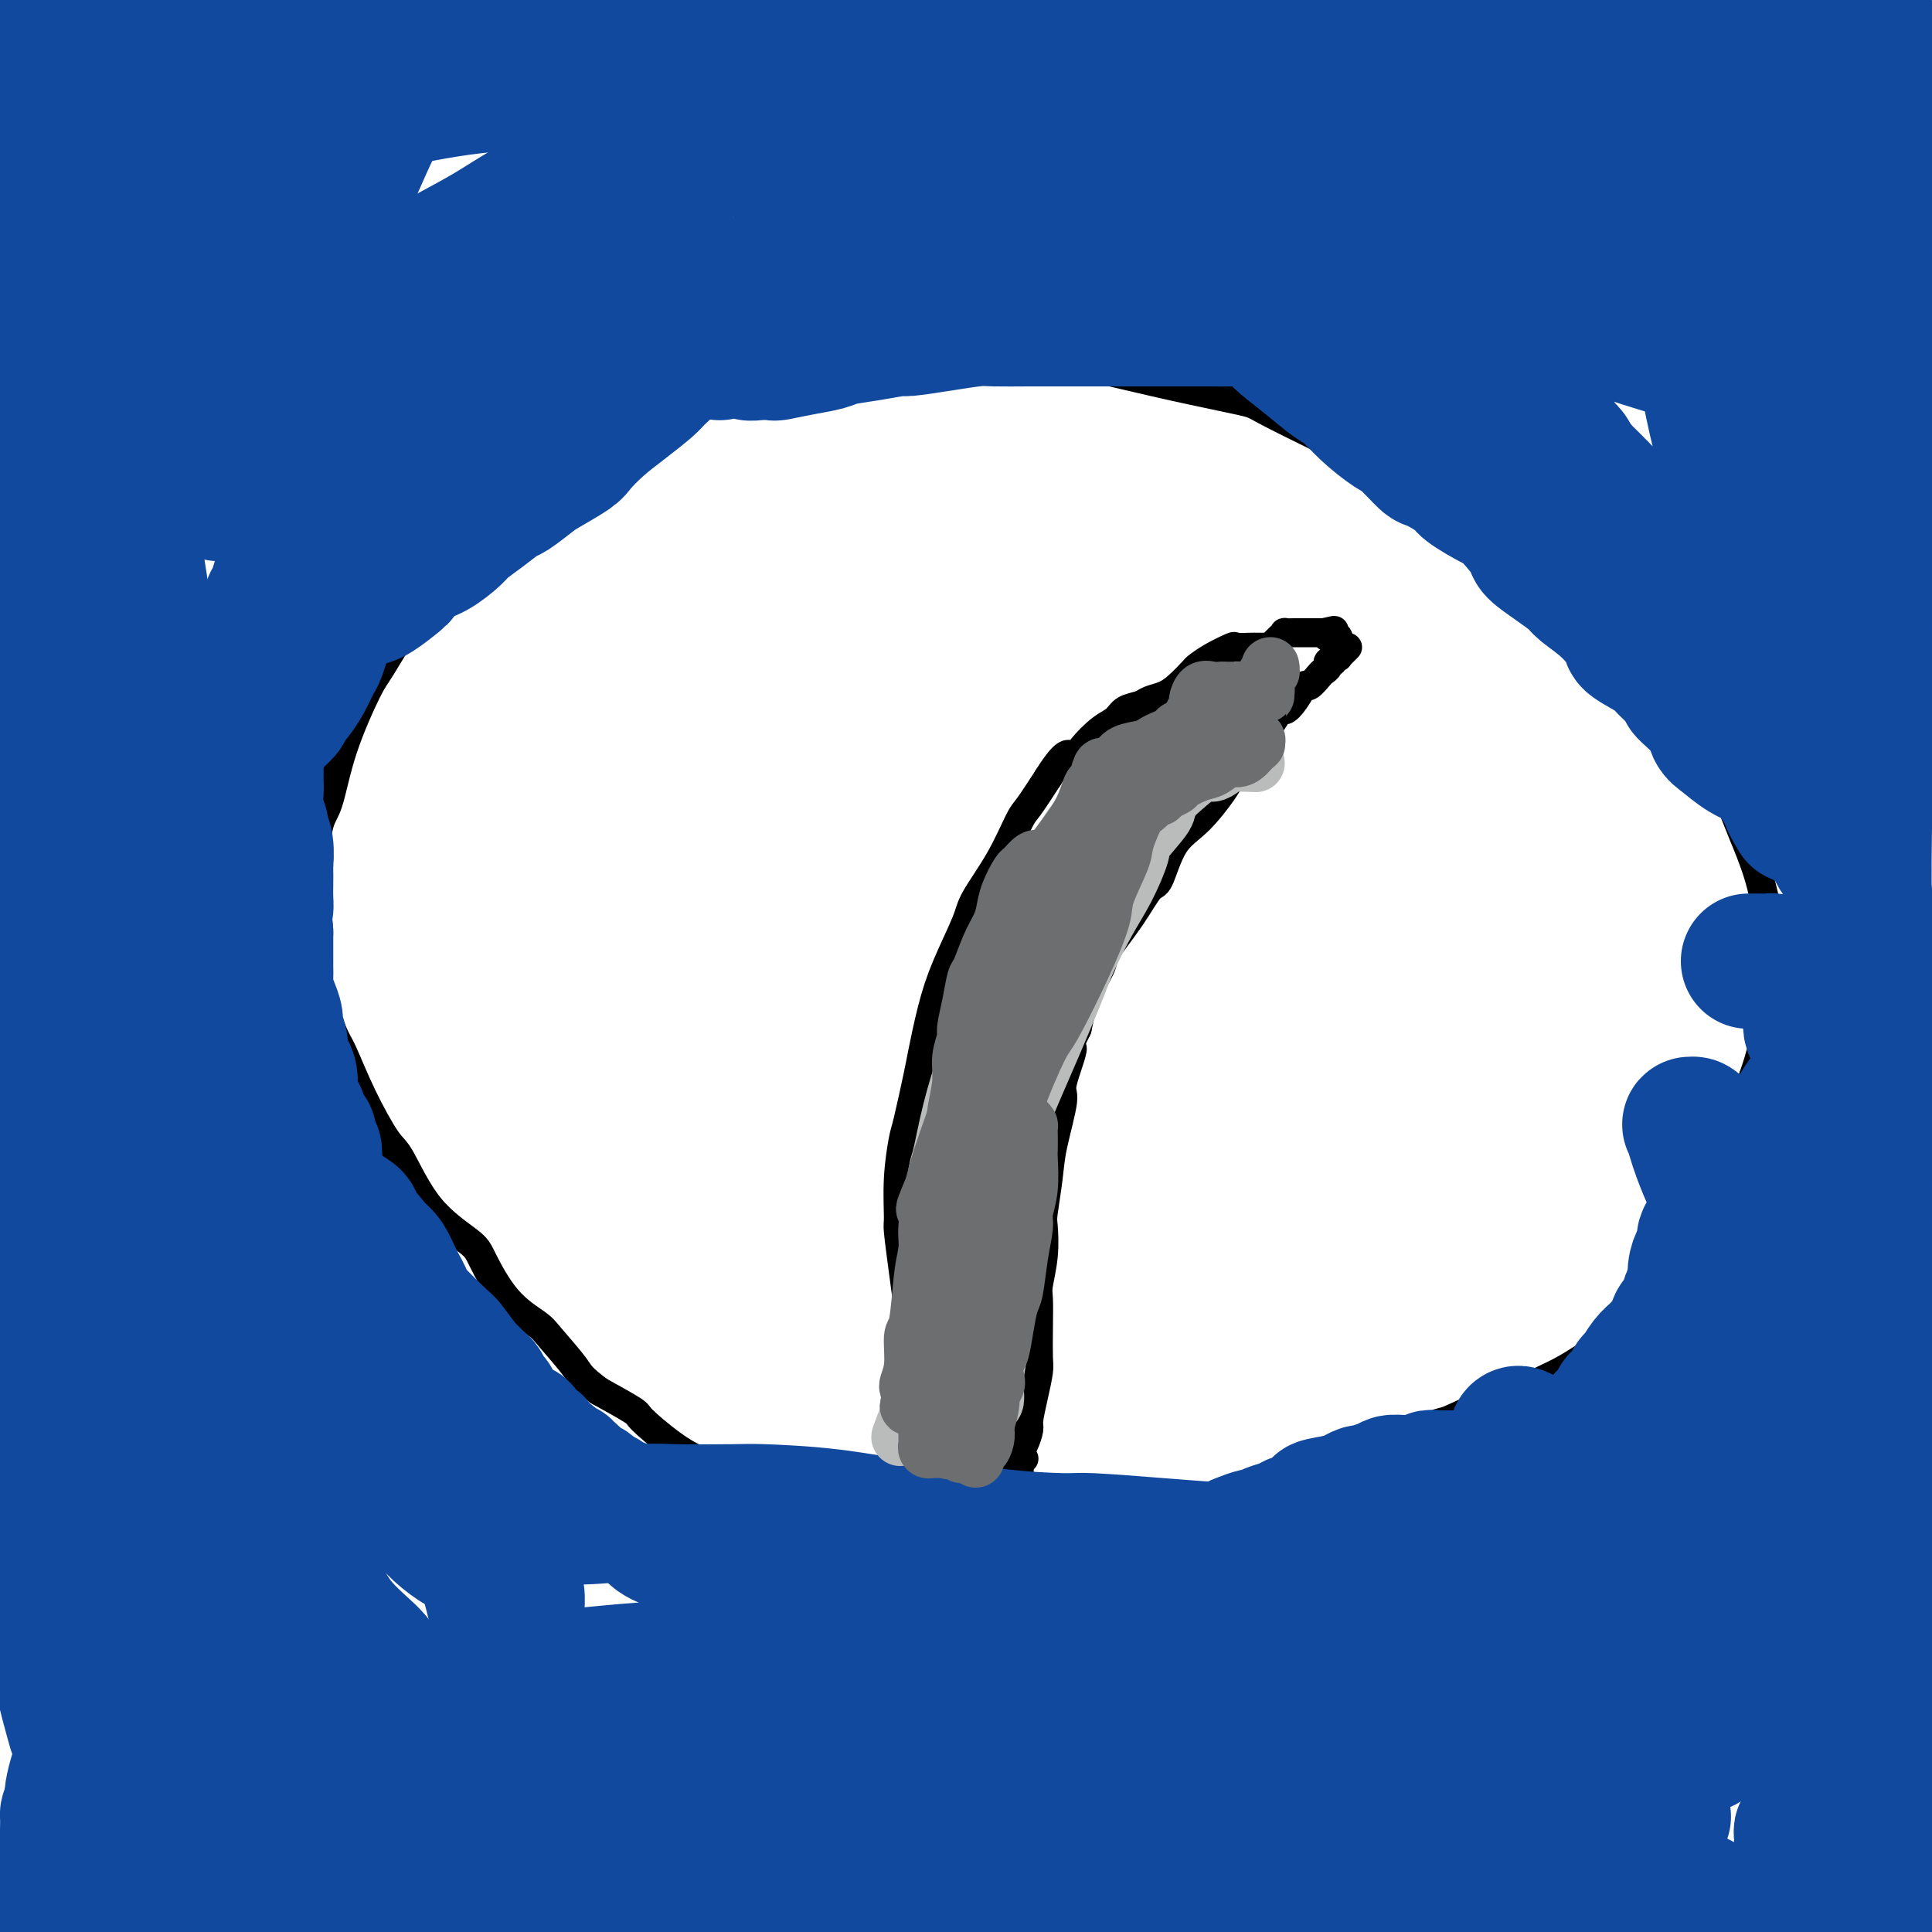 <svg viewBox='0 0 400 400' version='1.1' xmlns='http://www.w3.org/2000/svg' xmlns:xlink='http://www.w3.org/1999/xlink'><g fill='none' stroke='#000000' stroke-width='6' stroke-linecap='round' stroke-linejoin='round'><path d='M216,315c-0.726,0.730 -1.452,1.460 -2,2c-0.548,0.540 -0.917,0.891 -1,1c-0.083,0.109 0.119,-0.023 0,0c-0.119,0.023 -0.561,0.201 -1,0c-0.439,-0.201 -0.876,-0.782 -1,-1c-0.124,-0.218 0.066,-0.072 0,0c-0.066,0.072 -0.386,0.072 -1,0c-0.614,-0.072 -1.520,-0.216 -2,0c-0.480,0.216 -0.533,0.791 -1,1c-0.467,0.209 -1.349,0.052 -2,0c-0.651,-0.052 -1.070,0.000 -2,0c-0.930,-0.000 -2.370,-0.054 -3,0c-0.630,0.054 -0.448,0.215 -1,0c-0.552,-0.215 -1.836,-0.807 -3,-1c-1.164,-0.193 -2.207,0.012 -3,0c-0.793,-0.012 -1.336,-0.241 -2,0c-0.664,0.241 -1.449,0.951 -3,1c-1.551,0.049 -3.867,-0.564 -5,-1c-1.133,-0.436 -1.085,-0.697 -2,-1c-0.915,-0.303 -2.795,-0.649 -4,-1c-1.205,-0.351 -1.734,-0.708 -3,-1c-1.266,-0.292 -3.268,-0.518 -5,-1c-1.732,-0.482 -3.195,-1.218 -5,-2c-1.805,-0.782 -3.952,-1.609 -5,-2c-1.048,-0.391 -0.998,-0.346 -2,-1c-1.002,-0.654 -3.057,-2.007 -5,-3c-1.943,-0.993 -3.773,-1.626 -5,-2c-1.227,-0.374 -1.851,-0.490 -3,-1c-1.149,-0.510 -2.823,-1.415 -5,-3c-2.177,-1.585 -4.855,-3.850 -6,-5c-1.145,-1.150 -0.756,-1.186 -2,-2c-1.244,-0.814 -4.122,-2.407 -7,-4'/><path d='M124,288c-3.951,-2.970 -3.829,-3.394 -5,-5c-1.171,-1.606 -3.635,-4.395 -5,-6c-1.365,-1.605 -1.630,-2.026 -3,-3c-1.370,-0.974 -3.844,-2.499 -6,-5c-2.156,-2.501 -3.993,-5.977 -5,-8c-1.007,-2.023 -1.185,-2.592 -3,-4c-1.815,-1.408 -5.267,-3.655 -8,-7c-2.733,-3.345 -4.747,-7.787 -6,-10c-1.253,-2.213 -1.743,-2.198 -3,-4c-1.257,-1.802 -3.279,-5.420 -5,-9c-1.721,-3.580 -3.140,-7.121 -4,-9c-0.860,-1.879 -1.159,-2.097 -2,-4c-0.841,-1.903 -2.223,-5.490 -3,-9c-0.777,-3.510 -0.949,-6.944 -1,-9c-0.051,-2.056 0.017,-2.735 0,-5c-0.017,-2.265 -0.121,-6.116 0,-10c0.121,-3.884 0.466,-7.800 1,-10c0.534,-2.200 1.258,-2.685 2,-5c0.742,-2.315 1.501,-6.462 3,-11c1.499,-4.538 3.736,-9.469 5,-12c1.264,-2.531 1.553,-2.664 3,-5c1.447,-2.336 4.051,-6.876 7,-11c2.949,-4.124 6.243,-7.830 8,-10c1.757,-2.170 1.977,-2.802 4,-5c2.023,-2.198 5.847,-5.963 10,-9c4.153,-3.037 8.634,-5.348 11,-7c2.366,-1.652 2.617,-2.647 5,-4c2.383,-1.353 6.896,-3.064 12,-5c5.104,-1.936 10.797,-4.098 14,-5c3.203,-0.902 3.915,-0.543 7,-1c3.085,-0.457 8.542,-1.728 14,-3'/><path d='M171,78c6.504,-1.789 5.265,-1.760 8,-2c2.735,-0.240 9.444,-0.749 15,-1c5.556,-0.251 9.958,-0.242 15,0c5.042,0.242 10.722,0.719 14,1c3.278,0.281 4.153,0.366 7,1c2.847,0.634 7.664,1.816 13,3c5.336,1.184 11.189,2.369 14,3c2.811,0.631 2.578,0.708 5,2c2.422,1.292 7.499,3.799 12,6c4.501,2.201 8.425,4.094 11,5c2.575,0.906 3.800,0.823 6,2c2.200,1.177 5.375,3.614 9,6c3.625,2.386 7.699,4.721 10,6c2.301,1.279 2.830,1.502 5,3c2.170,1.498 5.982,4.272 8,6c2.018,1.728 2.243,2.412 4,4c1.757,1.588 5.047,4.080 8,7c2.953,2.920 5.569,6.268 7,8c1.431,1.732 1.677,1.849 3,4c1.323,2.151 3.723,6.336 5,8c1.277,1.664 1.431,0.806 3,4c1.569,3.194 4.554,10.441 6,14c1.446,3.559 1.354,3.430 2,5c0.646,1.570 2.030,4.841 3,8c0.970,3.159 1.525,6.207 2,8c0.475,1.793 0.871,2.329 1,4c0.129,1.671 -0.010,4.475 0,7c0.010,2.525 0.168,4.770 0,6c-0.168,1.230 -0.660,1.447 -1,3c-0.340,1.553 -0.526,4.444 -1,7c-0.474,2.556 -1.237,4.778 -2,7'/><path d='M363,223c-0.602,5.221 -0.107,3.273 -1,4c-0.893,0.727 -3.174,4.130 -5,7c-1.826,2.870 -3.196,5.207 -4,7c-0.804,1.793 -1.043,3.041 -2,5c-0.957,1.959 -2.631,4.630 -4,7c-1.369,2.370 -2.431,4.440 -3,6c-0.569,1.560 -0.643,2.609 -1,4c-0.357,1.391 -0.996,3.122 -2,5c-1.004,1.878 -2.374,3.902 -3,5c-0.626,1.098 -0.507,1.270 -1,2c-0.493,0.730 -1.599,2.019 -3,3c-1.401,0.981 -3.096,1.652 -4,2c-0.904,0.348 -1.018,0.371 -2,1c-0.982,0.629 -2.831,1.864 -5,3c-2.169,1.136 -4.659,2.171 -6,3c-1.341,0.829 -1.532,1.450 -3,2c-1.468,0.550 -4.214,1.029 -7,2c-2.786,0.971 -5.613,2.433 -7,3c-1.387,0.567 -1.334,0.239 -3,1c-1.666,0.761 -5.051,2.613 -8,4c-2.949,1.387 -5.460,2.311 -7,3c-1.540,0.689 -2.108,1.142 -4,2c-1.892,0.858 -5.109,2.120 -8,3c-2.891,0.880 -5.455,1.376 -7,2c-1.545,0.624 -2.069,1.375 -4,2c-1.931,0.625 -5.269,1.124 -8,2c-2.731,0.876 -4.856,2.130 -6,3c-1.144,0.870 -1.307,1.357 -3,2c-1.693,0.643 -4.917,1.442 -7,2c-2.083,0.558 -3.024,0.874 -4,1c-0.976,0.126 -1.988,0.063 -3,0'/><path d='M228,321c-8.420,2.570 -4.469,0.496 -4,0c0.469,-0.496 -2.542,0.585 -4,1c-1.458,0.415 -1.361,0.164 -2,0c-0.639,-0.164 -2.013,-0.240 -3,0c-0.987,0.240 -1.587,0.796 -2,1c-0.413,0.204 -0.639,0.055 -1,0c-0.361,-0.055 -0.856,-0.015 -1,0c-0.144,0.015 0.065,0.004 0,0c-0.065,-0.004 -0.402,-0.001 0,0c0.402,0.001 1.543,0.000 2,0c0.457,-0.000 0.228,-0.000 0,0'/><path d='M212,302c-0.748,0.423 -1.496,0.846 -2,1c-0.504,0.154 -0.764,0.038 -1,0c-0.236,-0.038 -0.448,0.002 -1,0c-0.552,-0.002 -1.446,-0.047 -2,0c-0.554,0.047 -0.770,0.187 -1,0c-0.230,-0.187 -0.475,-0.701 -1,-1c-0.525,-0.299 -1.330,-0.385 -2,-1c-0.670,-0.615 -1.204,-1.761 -2,-3c-0.796,-1.239 -1.852,-2.573 -3,-4c-1.148,-1.427 -2.388,-2.949 -3,-4c-0.612,-1.051 -0.598,-1.631 -1,-3c-0.402,-1.369 -1.222,-3.526 -2,-6c-0.778,-2.474 -1.515,-5.263 -2,-7c-0.485,-1.737 -0.719,-2.421 -1,-4c-0.281,-1.579 -0.608,-4.052 -1,-7c-0.392,-2.948 -0.849,-6.373 -1,-8c-0.151,-1.627 0.005,-1.458 0,-3c-0.005,-1.542 -0.171,-4.795 0,-8c0.171,-3.205 0.678,-6.360 1,-8c0.322,-1.640 0.458,-1.764 1,-4c0.542,-2.236 1.490,-6.584 2,-9c0.510,-2.416 0.581,-2.901 1,-5c0.419,-2.099 1.185,-5.811 2,-9c0.815,-3.189 1.678,-5.856 3,-9c1.322,-3.144 3.101,-6.765 4,-9c0.899,-2.235 0.918,-3.085 2,-5c1.082,-1.915 3.228,-4.895 5,-8c1.772,-3.105 3.169,-6.336 4,-8c0.831,-1.664 1.094,-1.761 2,-3c0.906,-1.239 2.453,-3.619 4,-6'/><path d='M217,161c4.313,-6.876 4.597,-4.567 5,-4c0.403,0.567 0.927,-0.607 2,-2c1.073,-1.393 2.695,-3.003 4,-4c1.305,-0.997 2.292,-1.380 3,-2c0.708,-0.620 1.137,-1.477 2,-2c0.863,-0.523 2.161,-0.711 3,-1c0.839,-0.289 1.218,-0.678 2,-1c0.782,-0.322 1.968,-0.575 3,-1c1.032,-0.425 1.909,-1.021 3,-2c1.091,-0.979 2.395,-2.339 3,-3c0.605,-0.661 0.512,-0.622 1,-1c0.488,-0.378 1.556,-1.173 3,-2c1.444,-0.827 3.265,-1.686 4,-2c0.735,-0.314 0.383,-0.084 1,0c0.617,0.084 2.203,0.023 3,0c0.797,-0.023 0.806,-0.006 1,0c0.194,0.006 0.573,0.003 1,0c0.427,-0.003 0.903,-0.005 1,0c0.097,0.005 -0.185,0.016 0,0c0.185,-0.016 0.837,-0.060 1,0c0.163,0.060 -0.162,0.222 0,0c0.162,-0.222 0.813,-0.830 1,-1c0.187,-0.170 -0.088,0.098 0,0c0.088,-0.098 0.538,-0.562 1,-1c0.462,-0.438 0.935,-0.849 1,-1c0.065,-0.151 -0.277,-0.040 0,0c0.277,0.040 1.174,0.011 2,0c0.826,-0.011 1.582,-0.003 2,0c0.418,0.003 0.497,0.001 1,0c0.503,-0.001 1.429,-0.000 2,0c0.571,0.000 0.785,0.000 1,0'/><path d='M274,131c3.797,-0.834 1.788,-0.421 1,0c-0.788,0.421 -0.355,0.848 0,1c0.355,0.152 0.631,0.027 1,0c0.369,-0.027 0.831,0.044 1,0c0.169,-0.044 0.046,-0.204 0,0c-0.046,0.204 -0.013,0.773 0,1c0.013,0.227 0.007,0.114 0,0'/><path d='M279,134c-0.848,0.845 -1.695,1.689 -2,2c-0.305,0.311 -0.066,0.087 0,0c0.066,-0.087 -0.039,-0.038 0,0c0.039,0.038 0.221,0.066 0,0c-0.221,-0.066 -0.847,-0.224 -1,0c-0.153,0.224 0.167,0.832 0,1c-0.167,0.168 -0.822,-0.105 -1,0c-0.178,0.105 0.122,0.586 0,1c-0.122,0.414 -0.665,0.761 -1,1c-0.335,0.239 -0.461,0.370 -1,1c-0.539,0.630 -1.491,1.759 -2,2c-0.509,0.241 -0.574,-0.408 -1,0c-0.426,0.408 -1.212,1.871 -2,3c-0.788,1.129 -1.578,1.925 -2,2c-0.422,0.075 -0.477,-0.569 -1,0c-0.523,0.569 -1.513,2.351 -2,3c-0.487,0.649 -0.471,0.165 -1,1c-0.529,0.835 -1.604,2.988 -3,5c-1.396,2.012 -3.112,3.881 -4,5c-0.888,1.119 -0.947,1.486 -2,3c-1.053,1.514 -3.101,4.173 -5,6c-1.899,1.827 -3.648,2.822 -5,5c-1.352,2.178 -2.307,5.539 -3,7c-0.693,1.461 -1.123,1.021 -2,2c-0.877,0.979 -2.199,3.375 -4,6c-1.801,2.625 -4.081,5.477 -5,7c-0.919,1.523 -0.478,1.718 -1,3c-0.522,1.282 -2.006,3.652 -3,6c-0.994,2.348 -1.497,4.674 -2,7'/><path d='M223,213c-3.191,6.392 -1.169,3.371 -1,4c0.169,0.629 -1.513,4.907 -2,7c-0.487,2.093 0.223,2.000 0,4c-0.223,2.000 -1.379,6.094 -2,9c-0.621,2.906 -0.706,4.624 -1,7c-0.294,2.376 -0.797,5.410 -1,7c-0.203,1.590 -0.107,1.735 0,3c0.107,1.265 0.225,3.648 0,6c-0.225,2.352 -0.792,4.672 -1,6c-0.208,1.328 -0.059,1.662 0,3c0.059,1.338 0.026,3.679 0,6c-0.026,2.321 -0.045,4.623 0,6c0.045,1.377 0.153,1.829 0,3c-0.153,1.171 -0.567,3.062 -1,5c-0.433,1.938 -0.887,3.924 -1,5c-0.113,1.076 0.113,1.244 0,2c-0.113,0.756 -0.566,2.101 -1,3c-0.434,0.899 -0.849,1.354 -1,2c-0.151,0.646 -0.037,1.484 0,2c0.037,0.516 -0.004,0.712 0,1c0.004,0.288 0.054,0.669 0,1c-0.054,0.331 -0.212,0.613 0,1c0.212,0.387 0.793,0.878 1,1c0.207,0.122 0.042,-0.125 0,0c-0.042,0.125 0.041,0.624 0,1c-0.041,0.376 -0.206,0.630 0,1c0.206,0.370 0.785,0.856 1,1c0.215,0.144 0.068,-0.054 0,0c-0.068,0.054 -0.057,0.361 0,1c0.057,0.639 0.159,1.611 0,2c-0.159,0.389 -0.580,0.194 -1,0'/><path d='M212,313c-0.614,9.818 -0.150,3.362 0,1c0.150,-2.362 -0.013,-0.629 0,0c0.013,0.629 0.201,0.154 0,0c-0.201,-0.154 -0.790,0.014 -1,0c-0.210,-0.014 -0.042,-0.210 0,0c0.042,0.210 -0.041,0.827 0,1c0.041,0.173 0.207,-0.097 0,0c-0.207,0.097 -0.788,0.562 -1,1c-0.212,0.438 -0.057,0.849 0,1c0.057,0.151 0.014,0.041 0,0c-0.014,-0.041 -0.001,-0.015 0,0c0.001,0.015 -0.010,0.018 0,0c0.010,-0.018 0.041,-0.057 0,0c-0.041,0.057 -0.155,0.211 0,0c0.155,-0.211 0.580,-0.788 1,-1c0.420,-0.212 0.834,-0.061 1,0c0.166,0.061 0.083,0.030 0,0'/></g>
<g fill='none' stroke='#11499F' stroke-width='28' stroke-linecap='round' stroke-linejoin='round'><path d='M386,394c-0.002,-0.417 -0.003,-0.833 0,-1c0.003,-0.167 0.011,-0.083 0,-1c-0.011,-0.917 -0.042,-2.834 0,-4c0.042,-1.166 0.156,-1.580 0,-2c-0.156,-0.420 -0.580,-0.846 -1,-2c-0.420,-1.154 -0.834,-3.037 -1,-4c-0.166,-0.963 -0.083,-1.007 0,-2c0.083,-0.993 0.167,-2.936 0,-4c-0.167,-1.064 -0.584,-1.250 -1,-2c-0.416,-0.750 -0.829,-2.065 -1,-4c-0.171,-1.935 -0.098,-4.491 0,-6c0.098,-1.509 0.222,-1.970 0,-3c-0.222,-1.030 -0.791,-2.628 -1,-4c-0.209,-1.372 -0.060,-2.517 0,-3c0.060,-0.483 0.030,-0.304 0,-1c-0.030,-0.696 -0.061,-2.267 0,-3c0.061,-0.733 0.212,-0.630 0,-1c-0.212,-0.370 -0.788,-1.215 -1,-2c-0.212,-0.785 -0.061,-1.510 0,-2c0.061,-0.490 0.030,-0.745 0,-1'/><path d='M380,342c-0.932,-8.443 -0.264,-3.551 0,-2c0.264,1.551 0.122,-0.240 0,-1c-0.122,-0.760 -0.225,-0.490 0,-1c0.225,-0.510 0.779,-1.802 1,-3c0.221,-1.198 0.110,-2.303 0,-3c-0.110,-0.697 -0.219,-0.986 0,-2c0.219,-1.014 0.765,-2.754 1,-4c0.235,-1.246 0.158,-2.000 0,-3c-0.158,-1.000 -0.398,-2.246 0,-3c0.398,-0.754 1.435,-1.014 2,-2c0.565,-0.986 0.660,-2.696 1,-4c0.340,-1.304 0.926,-2.201 1,-3c0.074,-0.799 -0.365,-1.499 0,-3c0.365,-1.501 1.534,-3.804 2,-5c0.466,-1.196 0.229,-1.286 0,-2c-0.229,-0.714 -0.451,-2.051 0,-3c0.451,-0.949 1.575,-1.509 2,-2c0.425,-0.491 0.153,-0.913 0,-2c-0.153,-1.087 -0.185,-2.838 0,-4c0.185,-1.162 0.588,-1.736 1,-3c0.412,-1.264 0.832,-3.218 1,-4c0.168,-0.782 0.084,-0.391 0,0'/><path d='M373,391c-0.431,-0.756 -0.862,-1.512 -1,-2c-0.138,-0.488 0.015,-0.707 0,-1c-0.015,-0.293 -0.200,-0.659 0,-1c0.200,-0.341 0.786,-0.658 1,-1c0.214,-0.342 0.057,-0.708 0,-1c-0.057,-0.292 -0.013,-0.511 0,-1c0.013,-0.489 -0.005,-1.250 0,-2c0.005,-0.750 0.032,-1.490 0,-2c-0.032,-0.510 -0.125,-0.792 0,-1c0.125,-0.208 0.466,-0.344 1,-1c0.534,-0.656 1.262,-1.832 2,-3c0.738,-1.168 1.488,-2.328 2,-3c0.512,-0.672 0.786,-0.856 1,-2c0.214,-1.144 0.368,-3.247 1,-6c0.632,-2.753 1.741,-6.157 2,-8c0.259,-1.843 -0.334,-2.126 0,-5c0.334,-2.874 1.594,-8.340 2,-11c0.406,-2.660 -0.043,-2.512 0,-5c0.043,-2.488 0.579,-7.610 1,-12c0.421,-4.390 0.729,-8.048 1,-10c0.271,-1.952 0.507,-2.200 1,-4c0.493,-1.800 1.243,-5.153 2,-8c0.757,-2.847 1.522,-5.188 2,-7c0.478,-1.812 0.668,-3.095 1,-4c0.332,-0.905 0.806,-1.432 1,-2c0.194,-0.568 0.108,-1.178 0,-1c-0.108,0.178 -0.239,1.144 0,2c0.239,0.856 0.848,1.600 1,3c0.152,1.400 -0.151,3.454 0,6c0.151,2.546 0.758,5.585 1,8c0.242,2.415 0.121,4.208 0,6'/><path d='M395,312c0.070,6.367 -0.754,9.785 -1,17c-0.246,7.215 0.085,18.229 0,24c-0.085,5.771 -0.587,6.301 -1,11c-0.413,4.699 -0.736,13.567 -1,18c-0.264,4.433 -0.467,4.431 -1,7c-0.533,2.569 -1.396,7.708 -2,10c-0.604,2.292 -0.950,1.735 -1,1c-0.050,-0.735 0.197,-1.650 0,-2c-0.197,-0.350 -0.836,-0.134 -1,-1c-0.164,-0.866 0.149,-2.813 0,-5c-0.149,-2.187 -0.758,-4.614 -1,-6c-0.242,-1.386 -0.116,-1.730 0,-3c0.116,-1.270 0.222,-3.467 0,-6c-0.222,-2.533 -0.774,-5.403 -1,-7c-0.226,-1.597 -0.127,-1.923 0,-4c0.127,-2.077 0.282,-5.905 0,-10c-0.282,-4.095 -1.001,-8.455 -1,-11c0.001,-2.545 0.721,-3.274 1,-7c0.279,-3.726 0.117,-10.448 0,-18c-0.117,-7.552 -0.189,-15.935 0,-21c0.189,-5.065 0.639,-6.812 1,-12c0.361,-5.188 0.633,-13.815 1,-22c0.367,-8.185 0.828,-15.926 1,-20c0.172,-4.074 0.057,-4.481 0,-8c-0.057,-3.519 -0.054,-10.149 0,-16c0.054,-5.851 0.158,-10.921 0,-14c-0.158,-3.079 -0.578,-4.165 -1,-7c-0.422,-2.835 -0.845,-7.420 -1,-13c-0.155,-5.580 -0.042,-12.156 0,-16c0.042,-3.844 0.012,-4.955 0,-9c-0.012,-4.045 -0.006,-11.022 0,-18'/><path d='M386,144c-0.114,-19.497 0.600,-17.740 1,-19c0.400,-1.260 0.485,-5.537 1,-11c0.515,-5.463 1.459,-12.113 2,-18c0.541,-5.887 0.677,-11.012 1,-14c0.323,-2.988 0.833,-3.839 1,-5c0.167,-1.161 -0.007,-2.632 0,-3c0.007,-0.368 0.196,0.366 0,1c-0.196,0.634 -0.776,1.167 -1,3c-0.224,1.833 -0.091,4.964 0,7c0.091,2.036 0.141,2.976 0,5c-0.141,2.024 -0.472,5.133 -1,12c-0.528,6.867 -1.253,17.492 -2,29c-0.747,11.508 -1.518,23.900 -2,31c-0.482,7.100 -0.677,8.908 -1,16c-0.323,7.092 -0.773,19.469 -1,30c-0.227,10.531 -0.230,19.215 0,24c0.230,4.785 0.692,5.672 1,9c0.308,3.328 0.461,9.098 1,13c0.539,3.902 1.462,5.937 2,7c0.538,1.063 0.690,1.156 1,2c0.310,0.844 0.778,2.440 1,4c0.222,1.560 0.199,3.085 0,4c-0.199,0.915 -0.575,1.220 -1,2c-0.425,0.780 -0.899,2.036 -1,3c-0.101,0.964 0.170,1.636 0,2c-0.170,0.364 -0.781,0.419 -1,0c-0.219,-0.419 -0.045,-1.314 0,-2c0.045,-0.686 -0.040,-1.163 0,-2c0.040,-0.837 0.203,-2.033 0,-4c-0.203,-1.967 -0.772,-4.705 -1,-10c-0.228,-5.295 -0.114,-13.148 0,-21'/><path d='M386,239c-0.470,-12.234 -0.644,-24.319 -1,-31c-0.356,-6.681 -0.895,-7.960 -1,-17c-0.105,-9.040 0.223,-25.843 0,-35c-0.223,-9.157 -0.998,-10.670 -1,-18c-0.002,-7.330 0.770,-20.479 1,-33c0.230,-12.521 -0.081,-24.416 0,-31c0.081,-6.584 0.554,-7.858 1,-13c0.446,-5.142 0.865,-14.150 1,-21c0.135,-6.850 -0.015,-11.540 0,-14c0.015,-2.460 0.196,-2.689 0,-4c-0.196,-1.311 -0.770,-3.703 -1,-5c-0.230,-1.297 -0.115,-1.498 0,-2c0.115,-0.502 0.231,-1.303 0,-2c-0.231,-0.697 -0.809,-1.288 -1,-2c-0.191,-0.712 0.005,-1.543 0,-2c-0.005,-0.457 -0.212,-0.538 0,-1c0.212,-0.462 0.841,-1.304 1,-2c0.159,-0.696 -0.153,-1.247 0,-2c0.153,-0.753 0.773,-1.708 1,-2c0.227,-0.292 0.063,0.078 0,0c-0.063,-0.078 -0.026,-0.603 0,0c0.026,0.603 0.041,2.334 0,3c-0.041,0.666 -0.136,0.268 0,1c0.136,0.732 0.505,2.594 1,4c0.495,1.406 1.117,2.358 1,3c-0.117,0.642 -0.974,0.976 -1,3c-0.026,2.024 0.777,5.738 1,8c0.223,2.262 -0.136,3.070 0,6c0.136,2.930 0.767,7.981 1,13c0.233,5.019 0.066,10.005 0,13c-0.066,2.995 -0.033,3.997 0,5'/><path d='M389,61c0.524,10.545 0.332,7.408 0,7c-0.332,-0.408 -0.806,1.913 -1,3c-0.194,1.087 -0.109,0.940 0,1c0.109,0.060 0.240,0.326 0,0c-0.240,-0.326 -0.853,-1.243 -1,-2c-0.147,-0.757 0.172,-1.355 0,-2c-0.172,-0.645 -0.834,-1.339 -1,-2c-0.166,-0.661 0.166,-1.290 0,-2c-0.166,-0.710 -0.830,-1.502 -1,-2c-0.170,-0.498 0.152,-0.703 0,-1c-0.152,-0.297 -0.780,-0.685 -1,-1c-0.220,-0.315 -0.031,-0.557 0,-1c0.031,-0.443 -0.094,-1.087 0,-2c0.094,-0.913 0.408,-2.094 0,-3c-0.408,-0.906 -1.539,-1.537 -2,-2c-0.461,-0.463 -0.253,-0.756 -1,-1c-0.747,-0.244 -2.448,-0.437 -4,-1c-1.552,-0.563 -2.954,-1.497 -4,-2c-1.046,-0.503 -1.736,-0.575 -3,-1c-1.264,-0.425 -3.102,-1.203 -6,-2c-2.898,-0.797 -6.854,-1.615 -9,-2c-2.146,-0.385 -2.481,-0.339 -4,-1c-1.519,-0.661 -4.223,-2.028 -8,-4c-3.777,-1.972 -8.626,-4.547 -11,-6c-2.374,-1.453 -2.271,-1.783 -5,-3c-2.729,-1.217 -8.290,-3.319 -12,-5c-3.710,-1.681 -5.569,-2.939 -7,-4c-1.431,-1.061 -2.435,-1.923 -4,-3c-1.565,-1.077 -3.691,-2.367 -5,-3c-1.309,-0.633 -1.803,-0.609 -2,-1c-0.197,-0.391 -0.099,-1.195 0,-2'/><path d='M297,11c-8.001,-5.005 -1.003,-2.017 3,-1c4.003,1.017 5.012,0.065 6,0c0.988,-0.065 1.957,0.759 4,1c2.043,0.241 5.162,-0.100 10,0c4.838,0.100 11.395,0.643 15,1c3.605,0.357 4.256,0.530 8,1c3.744,0.470 10.579,1.236 17,2c6.421,0.764 12.427,1.524 16,2c3.573,0.476 4.714,0.668 8,1c3.286,0.332 8.716,0.803 12,1c3.284,0.197 4.420,0.119 6,0c1.580,-0.119 3.604,-0.281 5,0c1.396,0.281 2.164,1.005 2,1c-0.164,-0.005 -1.260,-0.737 -2,-1c-0.740,-0.263 -1.123,-0.056 -3,0c-1.877,0.056 -5.248,-0.037 -9,0c-3.752,0.037 -7.886,0.206 -10,0c-2.114,-0.206 -2.206,-0.787 -5,-1c-2.794,-0.213 -8.288,-0.057 -14,0c-5.712,0.057 -11.642,0.016 -15,0c-3.358,-0.016 -4.143,-0.008 -8,0c-3.857,0.008 -10.785,0.017 -17,0c-6.215,-0.017 -11.717,-0.060 -15,0c-3.283,0.060 -4.347,0.224 -7,0c-2.653,-0.224 -6.895,-0.834 -11,-1c-4.105,-0.166 -8.074,0.113 -10,0c-1.926,-0.113 -1.809,-0.619 -3,-1c-1.191,-0.381 -3.690,-0.638 -5,-1c-1.310,-0.362 -1.430,-0.828 -2,-1c-0.570,-0.172 -1.592,-0.049 -2,0c-0.408,0.049 -0.204,0.025 0,0'/><path d='M271,14c-4.902,-0.845 -0.656,-0.959 1,-1c1.656,-0.041 0.722,-0.009 1,0c0.278,0.009 1.770,-0.004 3,0c1.230,0.004 2.200,0.023 3,0c0.800,-0.023 1.432,-0.090 2,0c0.568,0.090 1.072,0.338 2,1c0.928,0.662 2.282,1.739 3,2c0.718,0.261 0.802,-0.292 2,0c1.198,0.292 3.510,1.431 7,3c3.490,1.569 8.159,3.570 11,5c2.841,1.430 3.855,2.291 7,4c3.145,1.709 8.423,4.265 13,7c4.577,2.735 8.455,5.647 11,7c2.545,1.353 3.759,1.145 6,2c2.241,0.855 5.510,2.772 8,4c2.490,1.228 4.199,1.767 5,2c0.801,0.233 0.692,0.161 1,0c0.308,-0.161 1.033,-0.409 1,-1c-0.033,-0.591 -0.823,-1.523 -1,-2c-0.177,-0.477 0.260,-0.498 0,-1c-0.260,-0.502 -1.218,-1.483 -2,-2c-0.782,-0.517 -1.387,-0.568 -2,-1c-0.613,-0.432 -1.233,-1.244 -2,-2c-0.767,-0.756 -1.681,-1.456 -3,-2c-1.319,-0.544 -3.044,-0.933 -4,-1c-0.956,-0.067 -1.142,0.186 -3,0c-1.858,-0.186 -5.387,-0.812 -7,-1c-1.613,-0.188 -1.309,0.063 -3,0c-1.691,-0.063 -5.378,-0.440 -8,-1c-2.622,-0.560 -4.178,-1.303 -6,-2c-1.822,-0.697 -3.911,-1.349 -6,-2'/><path d='M311,32c-6.969,-1.506 -5.893,-1.770 -6,-2c-0.107,-0.230 -1.397,-0.425 -4,-1c-2.603,-0.575 -6.520,-1.529 -9,-2c-2.480,-0.471 -3.524,-0.457 -6,-1c-2.476,-0.543 -6.385,-1.641 -12,-3c-5.615,-1.359 -12.935,-2.977 -17,-4c-4.065,-1.023 -4.876,-1.451 -9,-2c-4.124,-0.549 -11.563,-1.219 -19,-2c-7.437,-0.781 -14.874,-1.673 -19,-2c-4.126,-0.327 -4.942,-0.088 -9,0c-4.058,0.088 -11.357,0.024 -17,0c-5.643,-0.024 -9.631,-0.009 -14,0c-4.369,0.009 -9.118,0.014 -12,0c-2.882,-0.014 -3.896,-0.045 -5,0c-1.104,0.045 -2.300,0.167 -5,0c-2.700,-0.167 -6.906,-0.623 -10,-1c-3.094,-0.377 -5.075,-0.674 -7,-1c-1.925,-0.326 -3.794,-0.679 -5,-1c-1.206,-0.321 -1.749,-0.608 -2,-1c-0.251,-0.392 -0.210,-0.889 0,-1c0.210,-0.111 0.590,0.163 2,0c1.410,-0.163 3.851,-0.762 5,-1c1.149,-0.238 1.008,-0.117 2,0c0.992,0.117 3.118,0.228 6,0c2.882,-0.228 6.521,-0.794 9,-1c2.479,-0.206 3.797,-0.053 9,0c5.203,0.053 14.289,0.006 25,0c10.711,-0.006 23.046,0.029 30,0c6.954,-0.029 8.526,-0.123 15,0c6.474,0.123 17.850,0.464 26,1c8.150,0.536 13.075,1.268 18,2'/><path d='M271,9c7.864,0.705 5.525,0.967 6,2c0.475,1.033 3.763,2.837 5,5c1.237,2.163 0.423,4.686 0,6c-0.423,1.314 -0.453,1.419 -1,2c-0.547,0.581 -1.610,1.638 -3,2c-1.390,0.362 -3.107,0.028 -4,0c-0.893,-0.028 -0.963,0.249 -2,0c-1.037,-0.249 -3.043,-1.026 -5,-2c-1.957,-0.974 -3.866,-2.146 -5,-3c-1.134,-0.854 -1.492,-1.392 -3,-2c-1.508,-0.608 -4.167,-1.287 -9,-2c-4.833,-0.713 -11.840,-1.460 -16,-2c-4.160,-0.540 -5.475,-0.874 -13,-2c-7.525,-1.126 -21.262,-3.045 -34,-4c-12.738,-0.955 -24.476,-0.946 -31,-1c-6.524,-0.054 -7.833,-0.171 -14,0c-6.167,0.171 -17.191,0.630 -25,1c-7.809,0.370 -12.403,0.650 -15,1c-2.597,0.350 -3.197,0.770 -5,1c-1.803,0.230 -4.808,0.271 -6,0c-1.192,-0.271 -0.571,-0.853 0,-1c0.571,-0.147 1.091,0.143 2,0c0.909,-0.143 2.208,-0.718 4,-1c1.792,-0.282 4.077,-0.271 5,0c0.923,0.271 0.483,0.801 2,1c1.517,0.199 4.990,0.067 7,0c2.010,-0.067 2.555,-0.071 7,1c4.445,1.071 12.789,3.215 21,5c8.211,1.785 16.287,3.211 26,5c9.713,1.789 21.061,3.940 28,5c6.939,1.060 9.470,1.030 12,1'/><path d='M205,27c18.499,3.157 17.746,2.548 21,3c3.254,0.452 10.516,1.964 14,3c3.484,1.036 3.190,1.597 4,2c0.810,0.403 2.722,0.647 3,1c0.278,0.353 -1.079,0.814 -2,1c-0.921,0.186 -1.405,0.097 -3,0c-1.595,-0.097 -4.299,-0.201 -7,-1c-2.701,-0.799 -5.397,-2.291 -7,-3c-1.603,-0.709 -2.112,-0.634 -4,-1c-1.888,-0.366 -5.153,-1.174 -7,-2c-1.847,-0.826 -2.274,-1.670 -4,-2c-1.726,-0.330 -4.752,-0.147 -12,-1c-7.248,-0.853 -18.719,-2.744 -26,-4c-7.281,-1.256 -10.371,-1.878 -20,-3c-9.629,-1.122 -25.798,-2.745 -38,-3c-12.202,-0.255 -20.439,0.857 -27,2c-6.561,1.143 -11.446,2.318 -14,3c-2.554,0.682 -2.777,0.873 -4,1c-1.223,0.127 -3.445,0.191 -5,0c-1.555,-0.191 -2.443,-0.636 -3,-1c-0.557,-0.364 -0.784,-0.645 -1,-1c-0.216,-0.355 -0.421,-0.782 -1,-1c-0.579,-0.218 -1.531,-0.226 -2,0c-0.469,0.226 -0.455,0.684 -1,1c-0.545,0.316 -1.648,0.488 -2,1c-0.352,0.512 0.048,1.364 0,2c-0.048,0.636 -0.543,1.054 -1,2c-0.457,0.946 -0.875,2.418 -1,3c-0.125,0.582 0.043,0.272 0,1c-0.043,0.728 -0.298,2.494 -2,5c-1.702,2.506 -4.851,5.753 -8,9'/><path d='M45,44c-5.048,6.480 -10.667,11.180 -14,14c-3.333,2.820 -4.378,3.759 -7,7c-2.622,3.241 -6.819,8.785 -11,14c-4.181,5.215 -8.347,10.100 -11,13c-2.653,2.900 -3.795,3.813 -5,6c-1.205,2.187 -2.474,5.647 -3,7c-0.526,1.353 -0.310,0.600 0,0c0.310,-0.600 0.713,-1.046 1,-2c0.287,-0.954 0.458,-2.414 1,-4c0.542,-1.586 1.454,-3.296 2,-4c0.546,-0.704 0.725,-0.402 1,-2c0.275,-1.598 0.646,-5.095 1,-7c0.354,-1.905 0.692,-2.216 1,-4c0.308,-1.784 0.587,-5.040 1,-7c0.413,-1.960 0.961,-2.625 2,-7c1.039,-4.375 2.569,-12.460 4,-18c1.431,-5.540 2.762,-8.536 4,-13c1.238,-4.464 2.381,-10.397 3,-16c0.619,-5.603 0.712,-10.876 1,-14c0.288,-3.124 0.771,-4.099 1,-7c0.229,-2.901 0.205,-7.728 0,-10c-0.205,-2.272 -0.591,-1.990 -1,-2c-0.409,-0.010 -0.840,-0.313 -1,0c-0.160,0.313 -0.050,1.242 0,3c0.050,1.758 0.039,4.347 0,6c-0.039,1.653 -0.106,2.371 0,4c0.106,1.629 0.385,4.168 1,8c0.615,3.832 1.567,8.955 2,12c0.433,3.045 0.347,4.012 1,7c0.653,2.988 2.044,7.997 3,12c0.956,4.003 1.478,7.002 2,10'/><path d='M24,50c1.576,11.878 1.015,10.573 1,11c-0.015,0.427 0.515,2.586 0,7c-0.515,4.414 -2.075,11.082 -3,15c-0.925,3.918 -1.213,5.084 -2,9c-0.787,3.916 -2.071,10.581 -3,16c-0.929,5.419 -1.502,9.591 -2,12c-0.498,2.409 -0.921,3.054 -1,4c-0.079,0.946 0.186,2.193 0,2c-0.186,-0.193 -0.824,-1.825 -1,-4c-0.176,-2.175 0.111,-4.892 0,-7c-0.111,-2.108 -0.621,-3.606 -1,-6c-0.379,-2.394 -0.627,-5.683 -1,-11c-0.373,-5.317 -0.870,-12.663 -1,-17c-0.130,-4.337 0.106,-5.664 0,-11c-0.106,-5.336 -0.553,-14.680 -1,-24c-0.447,-9.320 -0.893,-18.615 -1,-24c-0.107,-5.385 0.125,-6.859 0,-11c-0.125,-4.141 -0.607,-10.948 -1,-16c-0.393,-5.052 -0.695,-8.350 -1,-10c-0.305,-1.650 -0.611,-1.654 -1,-2c-0.389,-0.346 -0.860,-1.036 -1,0c-0.140,1.036 0.050,3.797 0,5c-0.050,1.203 -0.339,0.849 0,3c0.339,2.151 1.305,6.807 2,9c0.695,2.193 1.117,1.923 2,4c0.883,2.077 2.225,6.501 3,11c0.775,4.499 0.981,9.073 2,16c1.019,6.927 2.850,16.207 4,21c1.150,4.793 1.617,5.098 3,12c1.383,6.902 3.681,20.401 5,29c1.319,8.599 1.660,12.300 2,16'/><path d='M27,109c4.355,25.466 3.742,26.132 4,33c0.258,6.868 1.386,19.940 2,30c0.614,10.060 0.715,17.110 1,21c0.285,3.890 0.754,4.622 1,7c0.246,2.378 0.269,6.403 0,8c-0.269,1.597 -0.830,0.767 -1,0c-0.170,-0.767 0.053,-1.471 0,-3c-0.053,-1.529 -0.381,-3.883 -1,-7c-0.619,-3.117 -1.530,-6.996 -2,-9c-0.470,-2.004 -0.501,-2.134 -1,-5c-0.499,-2.866 -1.467,-8.467 -2,-11c-0.533,-2.533 -0.630,-1.997 -1,-7c-0.370,-5.003 -1.014,-15.544 -2,-24c-0.986,-8.456 -2.314,-14.825 -3,-19c-0.686,-4.175 -0.730,-6.154 -1,-12c-0.270,-5.846 -0.766,-15.560 -1,-25c-0.234,-9.440 -0.206,-18.608 0,-27c0.206,-8.392 0.589,-16.009 1,-20c0.411,-3.991 0.849,-4.355 1,-6c0.151,-1.645 0.016,-4.569 0,-5c-0.016,-0.431 0.089,1.632 0,3c-0.089,1.368 -0.370,2.041 0,4c0.370,1.959 1.392,5.205 2,9c0.608,3.795 0.804,8.138 1,11c0.196,2.862 0.393,4.242 1,8c0.607,3.758 1.624,9.894 2,18c0.376,8.106 0.112,18.183 0,24c-0.112,5.817 -0.071,7.374 0,14c0.071,6.626 0.173,18.322 0,30c-0.173,11.678 -0.621,23.336 -1,31c-0.379,7.664 -0.690,11.332 -1,15'/><path d='M26,195c-0.552,22.669 -0.931,22.343 -1,28c-0.069,5.657 0.174,17.297 0,23c-0.174,5.703 -0.763,5.470 -1,9c-0.237,3.530 -0.120,10.823 0,17c0.120,6.177 0.243,11.239 0,14c-0.243,2.761 -0.853,3.222 -1,6c-0.147,2.778 0.168,7.873 0,12c-0.168,4.127 -0.820,7.286 -1,9c-0.180,1.714 0.113,1.983 0,3c-0.113,1.017 -0.631,2.782 -1,3c-0.369,0.218 -0.588,-1.111 -1,-2c-0.412,-0.889 -1.017,-1.339 -2,-3c-0.983,-1.661 -2.346,-4.532 -3,-6c-0.654,-1.468 -0.600,-1.533 -1,-4c-0.400,-2.467 -1.253,-7.337 -2,-12c-0.747,-4.663 -1.388,-9.118 -2,-12c-0.612,-2.882 -1.196,-4.191 -2,-10c-0.804,-5.809 -1.827,-16.118 -3,-25c-1.173,-8.882 -2.496,-16.335 -4,-25c-1.504,-8.665 -3.189,-18.540 -4,-24c-0.811,-5.460 -0.749,-6.506 -1,-12c-0.251,-5.494 -0.814,-15.438 -1,-24c-0.186,-8.562 0.007,-15.742 0,-20c-0.007,-4.258 -0.213,-5.593 0,-9c0.213,-3.407 0.845,-8.885 1,-13c0.155,-4.115 -0.166,-6.868 0,-8c0.166,-1.132 0.818,-0.643 1,-1c0.182,-0.357 -0.106,-1.560 0,-2c0.106,-0.440 0.605,-0.119 1,0c0.395,0.119 0.684,0.034 1,0c0.316,-0.034 0.658,-0.017 1,0'/><path d='M0,107c1.104,-0.483 1.863,-0.190 2,0c0.137,0.190 -0.347,0.277 0,1c0.347,0.723 1.526,2.082 2,4c0.474,1.918 0.245,4.393 0,6c-0.245,1.607 -0.505,2.344 0,5c0.505,2.656 1.774,7.231 3,15c1.226,7.769 2.409,18.734 3,25c0.591,6.266 0.590,7.835 1,15c0.410,7.165 1.232,19.928 2,32c0.768,12.072 1.482,23.453 2,30c0.518,6.547 0.840,8.258 1,15c0.160,6.742 0.157,18.513 1,29c0.843,10.487 2.532,19.691 3,25c0.468,5.309 -0.284,6.724 0,12c0.284,5.276 1.604,14.412 2,19c0.396,4.588 -0.131,4.628 0,7c0.131,2.372 0.919,7.076 1,10c0.081,2.924 -0.546,4.070 -1,5c-0.454,0.930 -0.737,1.646 -1,2c-0.263,0.354 -0.508,0.348 -1,0c-0.492,-0.348 -1.231,-1.036 -2,-2c-0.769,-0.964 -1.569,-2.204 -2,-3c-0.431,-0.796 -0.495,-1.149 -1,-3c-0.505,-1.851 -1.453,-5.201 -2,-8c-0.547,-2.799 -0.695,-5.047 -1,-10c-0.305,-4.953 -0.768,-12.611 -1,-17c-0.232,-4.389 -0.233,-5.510 0,-15c0.233,-9.490 0.702,-27.348 1,-37c0.298,-9.652 0.426,-11.099 1,-22c0.574,-10.901 1.592,-31.258 2,-43c0.408,-11.742 0.204,-14.871 0,-18'/><path d='M15,186c0.667,-29.550 0.334,-35.927 0,-40c-0.334,-4.073 -0.668,-5.844 -1,-10c-0.332,-4.156 -0.663,-10.698 -1,-14c-0.337,-3.302 -0.680,-3.364 -1,-5c-0.320,-1.636 -0.615,-4.848 -1,-7c-0.385,-2.152 -0.859,-3.246 -1,-4c-0.141,-0.754 0.052,-1.170 0,-1c-0.052,0.170 -0.350,0.924 0,2c0.350,1.076 1.348,2.474 2,5c0.652,2.526 0.959,6.181 1,8c0.041,1.819 -0.184,1.803 0,5c0.184,3.197 0.778,9.606 2,21c1.222,11.394 3.074,27.774 4,37c0.926,9.226 0.927,11.299 1,21c0.073,9.701 0.220,27.030 0,43c-0.220,15.970 -0.806,30.582 -1,39c-0.194,8.418 0.006,10.644 0,18c-0.006,7.356 -0.216,19.842 0,29c0.216,9.158 0.858,14.986 1,18c0.142,3.014 -0.215,3.212 0,4c0.215,0.788 1.000,2.166 1,3c-0.000,0.834 -0.787,1.125 -1,1c-0.213,-0.125 0.149,-0.668 0,-1c-0.149,-0.332 -0.810,-0.455 -1,0c-0.190,0.455 0.090,1.489 0,2c-0.090,0.511 -0.550,0.500 -1,1c-0.450,0.500 -0.891,1.510 -1,2c-0.109,0.490 0.115,0.461 0,1c-0.115,0.539 -0.569,1.645 -1,3c-0.431,1.355 -0.837,2.959 -1,4c-0.163,1.041 -0.081,1.521 0,2'/><path d='M15,373c-1.156,2.865 -1.045,2.527 -1,3c0.045,0.473 0.025,1.755 0,3c-0.025,1.245 -0.056,2.451 0,3c0.056,0.549 0.197,0.439 0,1c-0.197,0.561 -0.733,1.793 -1,3c-0.267,1.207 -0.264,2.389 0,3c0.264,0.611 0.789,0.650 1,1c0.211,0.350 0.109,1.011 0,2c-0.109,0.989 -0.227,2.304 0,3c0.227,0.696 0.797,0.771 1,1c0.203,0.229 0.040,0.612 0,1c-0.040,0.388 0.045,0.781 0,1c-0.045,0.219 -0.219,0.265 0,0c0.219,-0.265 0.831,-0.841 1,-1c0.169,-0.159 -0.103,0.098 0,0c0.103,-0.098 0.583,-0.551 1,-1c0.417,-0.449 0.773,-0.895 1,-1c0.227,-0.105 0.325,0.130 1,0c0.675,-0.130 1.928,-0.624 3,-1c1.072,-0.376 1.964,-0.632 3,-1c1.036,-0.368 2.217,-0.846 3,-1c0.783,-0.154 1.169,0.018 3,0c1.831,-0.018 5.107,-0.225 9,0c3.893,0.225 8.404,0.884 11,1c2.596,0.116 3.278,-0.309 6,0c2.722,0.309 7.486,1.351 12,2c4.514,0.649 8.779,0.903 11,1c2.221,0.097 2.400,0.036 5,0c2.600,-0.036 7.623,-0.048 12,0c4.377,0.048 8.108,0.157 11,0c2.892,-0.157 4.946,-0.578 7,-1'/><path d='M115,395c15.773,0.265 11.704,-0.574 11,-1c-0.704,-0.426 1.957,-0.441 7,-1c5.043,-0.559 12.467,-1.663 16,-2c3.533,-0.337 3.173,0.092 5,0c1.827,-0.092 5.839,-0.704 8,-1c2.161,-0.296 2.471,-0.276 4,0c1.529,0.276 4.276,0.810 6,1c1.724,0.190 2.424,0.037 3,0c0.576,-0.037 1.026,0.041 1,0c-0.026,-0.041 -0.529,-0.200 -1,0c-0.471,0.200 -0.909,0.760 -1,1c-0.091,0.240 0.167,0.162 -1,0c-1.167,-0.162 -3.759,-0.407 -7,-1c-3.241,-0.593 -7.131,-1.535 -9,-2c-1.869,-0.465 -1.715,-0.455 -4,-1c-2.285,-0.545 -7.007,-1.645 -13,-2c-5.993,-0.355 -13.257,0.036 -18,0c-4.743,-0.036 -6.965,-0.497 -13,0c-6.035,0.497 -15.882,1.954 -25,3c-9.118,1.046 -17.507,1.681 -22,2c-4.493,0.319 -5.088,0.321 -9,1c-3.912,0.679 -11.139,2.035 -17,3c-5.861,0.965 -10.354,1.538 -13,2c-2.646,0.462 -3.445,0.814 -6,1c-2.555,0.186 -6.867,0.208 -10,0c-3.133,-0.208 -5.086,-0.644 -6,-1c-0.914,-0.356 -0.789,-0.631 -1,-1c-0.211,-0.369 -0.758,-0.831 0,-1c0.758,-0.169 2.819,-0.046 4,0c1.181,0.046 1.480,0.013 3,0c1.520,-0.013 4.260,-0.007 7,0'/><path d='M14,395c4.126,-0.536 7.941,-0.875 10,-1c2.059,-0.125 2.361,-0.034 6,0c3.639,0.034 10.616,0.013 18,0c7.384,-0.013 15.175,-0.018 20,0c4.825,0.018 6.683,0.059 12,0c5.317,-0.059 14.091,-0.219 23,0c8.909,0.219 17.951,0.818 23,1c5.049,0.182 6.103,-0.054 11,0c4.897,0.054 13.636,0.396 22,1c8.364,0.604 16.352,1.469 21,2c4.648,0.531 5.956,0.728 10,1c4.044,0.272 10.823,0.621 17,1c6.177,0.379 11.750,0.789 15,1c3.250,0.211 4.177,0.223 7,0c2.823,-0.223 7.543,-0.679 11,-1c3.457,-0.321 5.652,-0.505 8,-1c2.348,-0.495 4.849,-1.299 6,-2c1.151,-0.701 0.952,-1.298 1,-2c0.048,-0.702 0.341,-1.509 0,-2c-0.341,-0.491 -1.318,-0.668 -2,-1c-0.682,-0.332 -1.068,-0.821 -2,-1c-0.932,-0.179 -2.410,-0.048 -5,0c-2.590,0.048 -6.292,0.015 -8,0c-1.708,-0.015 -1.420,-0.011 -4,0c-2.580,0.011 -8.026,0.030 -11,0c-2.974,-0.030 -3.476,-0.109 -7,0c-3.524,0.109 -10.071,0.408 -17,1c-6.929,0.592 -14.239,1.478 -23,2c-8.761,0.522 -18.974,0.679 -25,1c-6.026,0.321 -7.865,0.806 -13,1c-5.135,0.194 -13.568,0.097 -22,0'/><path d='M116,396c-19.463,0.519 -18.121,-0.683 -19,-1c-0.879,-0.317 -3.979,0.251 -8,0c-4.021,-0.251 -8.963,-1.321 -13,-2c-4.037,-0.679 -7.170,-0.966 -9,-1c-1.830,-0.034 -2.357,0.186 -3,0c-0.643,-0.186 -1.403,-0.778 -1,-1c0.403,-0.222 1.969,-0.074 3,0c1.031,0.074 1.528,0.073 4,0c2.472,-0.073 6.920,-0.220 9,0c2.080,0.220 1.791,0.806 4,1c2.209,0.194 6.914,-0.003 12,0c5.086,0.003 10.552,0.205 18,0c7.448,-0.205 16.879,-0.817 22,-1c5.121,-0.183 5.931,0.061 11,0c5.069,-0.061 14.396,-0.429 24,-1c9.604,-0.571 19.483,-1.346 25,-2c5.517,-0.654 6.670,-1.187 12,-2c5.330,-0.813 14.835,-1.907 24,-3c9.165,-1.093 17.989,-2.187 23,-3c5.011,-0.813 6.209,-1.347 11,-2c4.791,-0.653 13.175,-1.425 21,-2c7.825,-0.575 15.092,-0.954 19,-1c3.908,-0.046 4.455,0.240 8,0c3.545,-0.240 10.086,-1.007 15,-1c4.914,0.007 8.202,0.786 10,1c1.798,0.214 2.107,-0.138 3,0c0.893,0.138 2.372,0.766 3,1c0.628,0.234 0.405,0.073 0,0c-0.405,-0.073 -0.994,-0.058 -2,0c-1.006,0.058 -2.430,0.159 -4,0c-1.570,-0.159 -3.285,-0.580 -5,-1'/><path d='M333,375c-2.452,-0.155 -3.082,-0.042 -5,0c-1.918,0.042 -5.125,0.011 -9,0c-3.875,-0.011 -8.417,-0.004 -11,0c-2.583,0.004 -3.207,0.004 -6,0c-2.793,-0.004 -7.754,-0.011 -13,0c-5.246,0.011 -10.777,0.039 -14,0c-3.223,-0.039 -4.137,-0.146 -7,0c-2.863,0.146 -7.675,0.546 -12,1c-4.325,0.454 -8.162,0.962 -10,1c-1.838,0.038 -1.677,-0.393 -4,0c-2.323,0.393 -7.130,1.612 -9,2c-1.870,0.388 -0.801,-0.053 -2,0c-1.199,0.053 -4.664,0.602 -7,1c-2.336,0.398 -3.541,0.646 -5,1c-1.459,0.354 -3.172,0.816 -4,1c-0.828,0.184 -0.770,0.091 -1,0c-0.230,-0.091 -0.749,-0.179 0,0c0.749,0.179 2.767,0.625 4,1c1.233,0.375 1.681,0.681 3,1c1.319,0.319 3.507,0.652 6,1c2.493,0.348 5.290,0.709 7,1c1.710,0.291 2.332,0.510 5,1c2.668,0.490 7.382,1.249 13,2c5.618,0.751 12.139,1.494 16,2c3.861,0.506 5.060,0.777 9,1c3.940,0.223 10.620,0.400 17,1c6.380,0.600 12.461,1.625 16,2c3.539,0.375 4.536,0.101 8,0c3.464,-0.101 9.394,-0.027 14,0c4.606,0.027 7.887,0.008 10,0c2.113,-0.008 3.056,-0.004 4,0'/><path d='M346,395c11.736,0.512 6.575,0.292 5,0c-1.575,-0.292 0.435,-0.656 1,-1c0.565,-0.344 -0.316,-0.669 -1,-1c-0.684,-0.331 -1.170,-0.667 -3,-1c-1.830,-0.333 -5.003,-0.663 -7,-1c-1.997,-0.337 -2.818,-0.683 -5,-1c-2.182,-0.317 -5.725,-0.607 -10,-1c-4.275,-0.393 -9.283,-0.890 -12,-1c-2.717,-0.110 -3.145,0.167 -6,0c-2.855,-0.167 -8.139,-0.778 -13,-1c-4.861,-0.222 -9.301,-0.056 -12,0c-2.699,0.056 -3.657,0.001 -6,0c-2.343,-0.001 -6.071,0.051 -9,0c-2.929,-0.051 -5.059,-0.206 -6,0c-0.941,0.206 -0.694,0.772 -1,1c-0.306,0.228 -1.164,0.118 -1,0c0.164,-0.118 1.349,-0.242 2,0c0.651,0.242 0.766,0.852 2,1c1.234,0.148 3.586,-0.166 6,0c2.414,0.166 4.890,0.812 6,1c1.110,0.188 0.855,-0.082 2,0c1.145,0.082 3.689,0.517 7,0c3.311,-0.517 7.390,-1.986 10,-3c2.610,-1.014 3.751,-1.574 7,-3c3.249,-1.426 8.607,-3.719 14,-6c5.393,-2.281 10.820,-4.549 14,-6c3.180,-1.451 4.112,-2.085 7,-4c2.888,-1.915 7.733,-5.111 12,-8c4.267,-2.889 7.957,-5.470 10,-7c2.043,-1.530 2.441,-2.009 4,-4c1.559,-1.991 4.280,-5.496 7,-9'/><path d='M370,340c2.566,-4.330 3.481,-8.655 4,-11c0.519,-2.345 0.642,-2.711 1,-5c0.358,-2.289 0.951,-6.500 1,-11c0.049,-4.500 -0.446,-9.290 -1,-12c-0.554,-2.710 -1.168,-3.341 -2,-6c-0.832,-2.659 -1.881,-7.345 -3,-12c-1.119,-4.655 -2.307,-9.278 -3,-12c-0.693,-2.722 -0.892,-3.543 -2,-6c-1.108,-2.457 -3.123,-6.551 -5,-10c-1.877,-3.449 -3.614,-6.254 -5,-9c-1.386,-2.746 -2.422,-5.432 -3,-7c-0.578,-1.568 -0.699,-2.018 -1,-3c-0.301,-0.982 -0.782,-2.498 -1,-3c-0.218,-0.502 -0.172,0.008 0,0c0.172,-0.008 0.471,-0.535 1,0c0.529,0.535 1.289,2.130 2,3c0.711,0.870 1.374,1.013 2,2c0.626,0.987 1.215,2.816 2,5c0.785,2.184 1.766,4.722 2,6c0.234,1.278 -0.280,1.298 0,3c0.280,1.702 1.355,5.088 2,8c0.645,2.912 0.860,5.350 1,9c0.140,3.650 0.206,8.512 0,11c-0.206,2.488 -0.685,2.602 -1,5c-0.315,2.398 -0.467,7.078 -1,11c-0.533,3.922 -1.449,7.085 -2,9c-0.551,1.915 -0.739,2.582 -1,5c-0.261,2.418 -0.596,6.586 -1,9c-0.404,2.414 -0.878,3.073 -1,5c-0.122,1.927 0.108,5.122 0,8c-0.108,2.878 -0.554,5.439 -1,8'/><path d='M354,340c-1.238,12.214 -0.332,7.250 0,6c0.332,-1.250 0.090,1.213 0,3c-0.090,1.787 -0.028,2.899 0,4c0.028,1.101 0.021,2.191 0,3c-0.021,0.809 -0.057,1.336 0,2c0.057,0.664 0.208,1.463 0,2c-0.208,0.537 -0.774,0.811 -1,1c-0.226,0.189 -0.114,0.293 0,0c0.114,-0.293 0.228,-0.984 0,-2c-0.228,-1.016 -0.798,-2.359 -1,-3c-0.202,-0.641 -0.036,-0.580 0,-1c0.036,-0.420 -0.057,-1.320 0,-4c0.057,-2.680 0.263,-7.141 1,-11c0.737,-3.859 2.006,-7.116 3,-12c0.994,-4.884 1.713,-11.395 2,-14c0.287,-2.605 0.144,-1.302 0,0'/><path d='M362,199c0.645,-0.006 1.290,-0.012 2,0c0.710,0.012 1.485,0.042 2,0c0.515,-0.042 0.770,-0.157 1,0c0.230,0.157 0.434,0.587 1,1c0.566,0.413 1.495,0.809 2,1c0.505,0.191 0.588,0.177 1,1c0.412,0.823 1.154,2.484 2,4c0.846,1.516 1.797,2.885 2,4c0.203,1.115 -0.341,1.974 0,3c0.341,1.026 1.566,2.219 2,3c0.434,0.781 0.076,1.149 0,2c-0.076,0.851 0.131,2.185 0,3c-0.131,0.815 -0.599,1.111 -1,2c-0.401,0.889 -0.736,2.370 -1,3c-0.264,0.630 -0.457,0.409 -1,1c-0.543,0.591 -1.437,1.993 -2,3c-0.563,1.007 -0.795,1.617 -1,2c-0.205,0.383 -0.383,0.537 -1,1c-0.617,0.463 -1.672,1.233 -2,2c-0.328,0.767 0.070,1.529 0,2c-0.070,0.471 -0.610,0.651 -1,1c-0.390,0.349 -0.632,0.867 -1,1c-0.368,0.133 -0.861,-0.119 -1,0c-0.139,0.119 0.078,0.609 0,1c-0.078,0.391 -0.451,0.683 -1,1c-0.549,0.317 -1.275,0.658 -2,1'/><path d='M362,242c-1.902,2.610 -0.157,1.135 0,1c0.157,-0.135 -1.272,1.071 -2,2c-0.728,0.929 -0.753,1.582 -1,2c-0.247,0.418 -0.715,0.601 -1,1c-0.285,0.399 -0.387,1.013 -1,2c-0.613,0.987 -1.736,2.347 -2,3c-0.264,0.653 0.332,0.600 0,1c-0.332,0.400 -1.591,1.252 -2,2c-0.409,0.748 0.031,1.393 0,2c-0.031,0.607 -0.533,1.177 -1,2c-0.467,0.823 -0.899,1.898 -1,3c-0.101,1.102 0.127,2.230 0,3c-0.127,0.770 -0.610,1.183 -1,2c-0.390,0.817 -0.686,2.040 -1,3c-0.314,0.960 -0.647,1.657 -1,2c-0.353,0.343 -0.727,0.331 -1,1c-0.273,0.669 -0.444,2.018 -1,3c-0.556,0.982 -1.497,1.596 -2,2c-0.503,0.404 -0.567,0.597 -1,1c-0.433,0.403 -1.234,1.015 -2,2c-0.766,0.985 -1.497,2.344 -2,3c-0.503,0.656 -0.779,0.609 -1,1c-0.221,0.391 -0.388,1.218 -1,2c-0.612,0.782 -1.670,1.518 -2,2c-0.330,0.482 0.066,0.709 0,1c-0.066,0.291 -0.595,0.646 -1,1c-0.405,0.354 -0.686,0.708 -1,1c-0.314,0.292 -0.662,0.522 -1,1c-0.338,0.478 -0.668,1.206 -1,2c-0.332,0.794 -0.666,1.656 -1,2c-0.334,0.344 -0.667,0.172 -1,0'/><path d='M329,298c-2.967,3.654 -1.884,2.288 -2,2c-0.116,-0.288 -1.430,0.501 -2,1c-0.570,0.499 -0.394,0.708 -1,1c-0.606,0.292 -1.992,0.667 -3,1c-1.008,0.333 -1.637,0.626 -2,1c-0.363,0.374 -0.459,0.831 -1,1c-0.541,0.169 -1.525,0.049 -2,0c-0.475,-0.049 -0.440,-0.027 -1,0c-0.560,0.027 -1.714,0.060 -2,0c-0.286,-0.060 0.296,-0.212 0,0c-0.296,0.212 -1.469,0.789 -2,1c-0.531,0.211 -0.419,0.057 -1,0c-0.581,-0.057 -1.856,-0.015 -3,0c-1.144,0.015 -2.155,0.004 -3,0c-0.845,-0.004 -1.522,-0.001 -2,0c-0.478,0.001 -0.758,-0.001 -1,0c-0.242,0.001 -0.445,0.004 -1,0c-0.555,-0.004 -1.461,-0.015 -2,0c-0.539,0.015 -0.709,0.057 -1,0c-0.291,-0.057 -0.702,-0.212 -1,0c-0.298,0.212 -0.481,0.793 -1,1c-0.519,0.207 -1.373,0.040 -2,0c-0.627,-0.040 -1.026,0.046 -2,0c-0.974,-0.046 -2.522,-0.223 -3,0c-0.478,0.223 0.115,0.847 0,1c-0.115,0.153 -0.938,-0.166 -2,0c-1.062,0.166 -2.365,0.815 -3,1c-0.635,0.185 -0.603,-0.095 -1,0c-0.397,0.095 -1.222,0.564 -2,1c-0.778,0.436 -1.508,0.839 -2,1c-0.492,0.161 -0.746,0.081 -1,0'/><path d='M277,311c-6.678,1.106 -2.874,0.870 -2,1c0.874,0.130 -1.182,0.626 -2,1c-0.818,0.374 -0.396,0.625 -1,1c-0.604,0.375 -2.232,0.875 -3,1c-0.768,0.125 -0.676,-0.125 -1,0c-0.324,0.125 -1.063,0.625 -2,1c-0.937,0.375 -2.072,0.625 -3,1c-0.928,0.375 -1.647,0.874 -2,1c-0.353,0.126 -0.338,-0.120 -1,0c-0.662,0.120 -2.001,0.605 -3,1c-0.999,0.395 -1.657,0.698 -2,1c-0.343,0.302 -0.370,0.603 -1,1c-0.630,0.397 -1.865,0.891 -3,1c-1.135,0.109 -2.172,-0.168 -3,0c-0.828,0.168 -1.447,0.781 -2,1c-0.553,0.219 -1.039,0.044 -2,0c-0.961,-0.044 -2.396,0.045 -3,0c-0.604,-0.045 -0.378,-0.222 -1,0c-0.622,0.222 -2.093,0.844 -3,1c-0.907,0.156 -1.250,-0.156 -2,0c-0.750,0.156 -1.906,0.778 -3,1c-1.094,0.222 -2.125,0.044 -3,0c-0.875,-0.044 -1.596,0.044 -2,0c-0.404,-0.044 -0.493,-0.222 -1,0c-0.507,0.222 -1.431,0.843 -2,1c-0.569,0.157 -0.782,-0.150 -1,0c-0.218,0.150 -0.443,0.759 -1,1c-0.557,0.241 -1.448,0.116 -2,0c-0.552,-0.116 -0.764,-0.224 -1,0c-0.236,0.224 -0.496,0.778 -1,1c-0.504,0.222 -1.252,0.111 -2,0'/><path d='M216,328c-5.836,0.928 -2.925,0.248 -2,0c0.925,-0.248 -0.137,-0.066 -1,0c-0.863,0.066 -1.527,0.014 -2,0c-0.473,-0.014 -0.756,0.011 -1,0c-0.244,-0.011 -0.448,-0.056 -1,0c-0.552,0.056 -1.452,0.215 -2,0c-0.548,-0.215 -0.746,-0.804 -1,-1c-0.254,-0.196 -0.565,-0.000 -1,0c-0.435,0.000 -0.994,-0.196 -2,0c-1.006,0.196 -2.458,0.784 -3,1c-0.542,0.216 -0.175,0.062 -1,0c-0.825,-0.062 -2.841,-0.031 -4,0c-1.159,0.031 -1.462,0.061 -2,0c-0.538,-0.061 -1.312,-0.212 -2,0c-0.688,0.212 -1.291,0.789 -2,1c-0.709,0.211 -1.525,0.057 -2,0c-0.475,-0.057 -0.607,-0.015 -1,0c-0.393,0.015 -1.045,0.004 -2,0c-0.955,-0.004 -2.213,0.000 -3,0c-0.787,-0.000 -1.103,-0.004 -2,0c-0.897,0.004 -2.377,0.016 -3,0c-0.623,-0.016 -0.391,-0.061 -1,0c-0.609,0.061 -2.060,0.227 -3,0c-0.940,-0.227 -1.368,-0.846 -2,-1c-0.632,-0.154 -1.469,0.156 -2,0c-0.531,-0.156 -0.757,-0.777 -1,-1c-0.243,-0.223 -0.501,-0.046 -1,0c-0.499,0.046 -1.237,-0.039 -2,0c-0.763,0.039 -1.552,0.203 -2,0c-0.448,-0.203 -0.557,-0.772 -1,-1c-0.443,-0.228 -1.222,-0.114 -2,0'/><path d='M159,326c-2.190,-0.405 -1.164,0.084 -1,0c0.164,-0.084 -0.534,-0.741 -1,-1c-0.466,-0.259 -0.698,-0.121 -1,0c-0.302,0.121 -0.672,0.225 -1,0c-0.328,-0.225 -0.614,-0.778 -1,-1c-0.386,-0.222 -0.874,-0.112 -1,0c-0.126,0.112 0.108,0.227 0,0c-0.108,-0.227 -0.557,-0.797 -1,-1c-0.443,-0.203 -0.878,-0.041 -1,0c-0.122,0.041 0.071,-0.041 0,0c-0.071,0.041 -0.404,0.203 -1,0c-0.596,-0.203 -1.454,-0.772 -2,-1c-0.546,-0.228 -0.779,-0.116 -1,0c-0.221,0.116 -0.430,0.237 -1,0c-0.570,-0.237 -1.499,-0.833 -2,-1c-0.501,-0.167 -0.572,0.096 -1,0c-0.428,-0.096 -1.214,-0.551 -2,-1c-0.786,-0.449 -1.572,-0.893 -2,-1c-0.428,-0.107 -0.497,0.124 -1,0c-0.503,-0.124 -1.438,-0.601 -2,-1c-0.562,-0.399 -0.751,-0.718 -1,-1c-0.249,-0.282 -0.560,-0.527 -1,-1c-0.440,-0.473 -1.011,-1.173 -2,-2c-0.989,-0.827 -2.396,-1.780 -3,-2c-0.604,-0.220 -0.403,0.292 -1,0c-0.597,-0.292 -1.991,-1.388 -3,-2c-1.009,-0.612 -1.632,-0.741 -2,-1c-0.368,-0.259 -0.480,-0.647 -1,-1c-0.520,-0.353 -1.448,-0.672 -2,-1c-0.552,-0.328 -0.729,-0.665 -1,-1c-0.271,-0.335 -0.635,-0.667 -1,-1'/><path d='M118,305c-3.333,-2.102 -1.667,-0.357 -1,0c0.667,0.357 0.333,-0.674 0,-1c-0.333,-0.326 -0.666,0.053 -1,0c-0.334,-0.053 -0.668,-0.539 -1,-1c-0.332,-0.461 -0.662,-0.897 -1,-1c-0.338,-0.103 -0.686,0.127 -1,0c-0.314,-0.127 -0.596,-0.611 -1,-1c-0.404,-0.389 -0.931,-0.683 -1,-1c-0.069,-0.317 0.318,-0.659 0,-1c-0.318,-0.341 -1.342,-0.683 -2,-1c-0.658,-0.317 -0.950,-0.610 -1,-1c-0.050,-0.390 0.141,-0.878 0,-1c-0.141,-0.122 -0.615,0.122 -1,0c-0.385,-0.122 -0.682,-0.610 -1,-1c-0.318,-0.390 -0.659,-0.682 -1,-1c-0.341,-0.318 -0.683,-0.661 -1,-1c-0.317,-0.339 -0.610,-0.672 -1,-1c-0.390,-0.328 -0.877,-0.650 -1,-1c-0.123,-0.350 0.117,-0.728 0,-1c-0.117,-0.272 -0.593,-0.437 -1,-1c-0.407,-0.563 -0.747,-1.525 -1,-2c-0.253,-0.475 -0.419,-0.465 -1,-1c-0.581,-0.535 -1.575,-1.615 -2,-2c-0.425,-0.385 -0.280,-0.076 -1,-1c-0.720,-0.924 -2.304,-3.082 -3,-4c-0.696,-0.918 -0.504,-0.595 -2,-2c-1.496,-1.405 -4.680,-4.537 -6,-6c-1.320,-1.463 -0.777,-1.258 -1,-2c-0.223,-0.742 -1.214,-2.430 -2,-4c-0.786,-1.570 -1.367,-3.020 -2,-4c-0.633,-0.980 -1.316,-1.490 -2,-2'/><path d='M78,259c-4.204,-5.402 -2.215,-2.407 -2,-2c0.215,0.407 -1.343,-1.773 -2,-3c-0.657,-1.227 -0.414,-1.500 -1,-2c-0.586,-0.500 -2.003,-1.227 -3,-2c-0.997,-0.773 -1.574,-1.592 -2,-2c-0.426,-0.408 -0.702,-0.403 -1,-1c-0.298,-0.597 -0.620,-1.794 -1,-3c-0.380,-1.206 -0.819,-2.421 -1,-3c-0.181,-0.579 -0.104,-0.521 0,-1c0.104,-0.479 0.234,-1.494 0,-2c-0.234,-0.506 -0.832,-0.502 -1,-1c-0.168,-0.498 0.096,-1.497 0,-2c-0.096,-0.503 -0.551,-0.511 -1,-1c-0.449,-0.489 -0.891,-1.459 -1,-2c-0.109,-0.541 0.115,-0.652 0,-1c-0.115,-0.348 -0.569,-0.933 -1,-2c-0.431,-1.067 -0.837,-2.617 -1,-3c-0.163,-0.383 -0.081,0.400 0,0c0.081,-0.400 0.161,-1.984 0,-3c-0.161,-1.016 -0.564,-1.465 -1,-2c-0.436,-0.535 -0.904,-1.157 -1,-2c-0.096,-0.843 0.181,-1.906 0,-3c-0.181,-1.094 -0.819,-2.217 -1,-3c-0.181,-0.783 0.095,-1.225 0,-2c-0.095,-0.775 -0.561,-1.882 -1,-3c-0.439,-1.118 -0.850,-2.247 -1,-3c-0.150,-0.753 -0.040,-1.130 0,-2c0.040,-0.870 0.011,-2.233 0,-3c-0.011,-0.767 -0.003,-0.937 0,-2c0.003,-1.063 0.001,-3.018 0,-4c-0.001,-0.982 -0.000,-0.991 0,-1'/><path d='M55,193c-0.464,-5.069 -0.125,-4.742 0,-5c0.125,-0.258 0.034,-1.101 0,-2c-0.034,-0.899 -0.013,-1.856 0,-3c0.013,-1.144 0.019,-2.476 0,-3c-0.019,-0.524 -0.061,-0.239 0,-1c0.061,-0.761 0.227,-2.567 0,-4c-0.227,-1.433 -0.845,-2.491 -1,-3c-0.155,-0.509 0.155,-0.468 0,-1c-0.155,-0.532 -0.774,-1.637 -1,-3c-0.226,-1.363 -0.061,-2.983 0,-4c0.061,-1.017 0.016,-1.430 0,-2c-0.016,-0.570 -0.004,-1.298 0,-2c0.004,-0.702 0.001,-1.377 0,-2c-0.001,-0.623 -0.000,-1.194 0,-2c0.000,-0.806 -0.001,-1.849 0,-3c0.001,-1.151 0.004,-2.411 0,-3c-0.004,-0.589 -0.016,-0.506 0,-1c0.016,-0.494 0.061,-1.565 0,-3c-0.061,-1.435 -0.226,-3.232 0,-4c0.226,-0.768 0.844,-0.505 1,-1c0.156,-0.495 -0.150,-1.746 0,-3c0.150,-1.254 0.757,-2.510 1,-3c0.243,-0.490 0.121,-0.213 0,-1c-0.121,-0.787 -0.240,-2.639 0,-4c0.240,-1.361 0.838,-2.233 1,-3c0.162,-0.767 -0.112,-1.431 0,-2c0.112,-0.569 0.610,-1.045 1,-2c0.390,-0.955 0.672,-2.390 1,-3c0.328,-0.610 0.704,-0.395 1,-1c0.296,-0.605 0.513,-2.030 1,-3c0.487,-0.970 1.243,-1.485 2,-2'/><path d='M62,114c1.267,-4.692 -0.064,-2.420 0,-2c0.064,0.420 1.523,-1.010 2,-2c0.477,-0.990 -0.027,-1.541 0,-2c0.027,-0.459 0.584,-0.826 1,-1c0.416,-0.174 0.692,-0.155 1,-1c0.308,-0.845 0.649,-2.554 1,-3c0.351,-0.446 0.713,0.371 1,0c0.287,-0.371 0.498,-1.931 1,-3c0.502,-1.069 1.296,-1.647 2,-2c0.704,-0.353 1.318,-0.480 2,-1c0.682,-0.520 1.431,-1.434 2,-2c0.569,-0.566 0.959,-0.786 2,-1c1.041,-0.214 2.732,-0.424 4,-1c1.268,-0.576 2.113,-1.520 3,-2c0.887,-0.480 1.818,-0.496 2,-1c0.182,-0.504 -0.383,-1.496 0,-2c0.383,-0.504 1.716,-0.520 3,-1c1.284,-0.480 2.519,-1.424 3,-2c0.481,-0.576 0.209,-0.784 1,-1c0.791,-0.216 2.646,-0.439 4,-1c1.354,-0.561 2.207,-1.459 3,-2c0.793,-0.541 1.525,-0.723 2,-1c0.475,-0.277 0.691,-0.647 1,-1c0.309,-0.353 0.710,-0.687 1,-1c0.290,-0.313 0.468,-0.605 1,-1c0.532,-0.395 1.420,-0.893 2,-1c0.580,-0.107 0.854,0.179 2,0c1.146,-0.179 3.163,-0.821 4,-1c0.837,-0.179 0.495,0.106 1,0c0.505,-0.106 1.859,-0.602 3,-1c1.141,-0.398 2.071,-0.699 3,-1'/><path d='M120,73c2.195,-0.562 0.182,0.032 0,0c-0.182,-0.032 1.467,-0.689 2,-1c0.533,-0.311 -0.049,-0.276 0,0c0.049,0.276 0.728,0.793 1,1c0.272,0.207 0.136,0.103 0,0'/><path d='M57,149c0.871,-0.759 1.742,-1.517 2,-2c0.258,-0.483 -0.096,-0.690 0,-1c0.096,-0.310 0.641,-0.723 1,-1c0.359,-0.277 0.533,-0.418 1,-1c0.467,-0.582 1.229,-1.606 2,-3c0.771,-1.394 1.553,-3.158 2,-4c0.447,-0.842 0.559,-0.762 1,-2c0.441,-1.238 1.210,-3.795 2,-6c0.790,-2.205 1.600,-4.060 2,-5c0.400,-0.940 0.389,-0.966 1,-2c0.611,-1.034 1.845,-3.076 3,-5c1.155,-1.924 2.231,-3.731 3,-5c0.769,-1.269 1.230,-2.000 2,-3c0.770,-1.000 1.847,-2.268 3,-4c1.153,-1.732 2.380,-3.929 3,-5c0.620,-1.071 0.633,-1.016 1,-2c0.367,-0.984 1.090,-3.006 2,-5c0.910,-1.994 2.008,-3.961 3,-5c0.992,-1.039 1.878,-1.151 3,-2c1.122,-0.849 2.479,-2.435 4,-4c1.521,-1.565 3.207,-3.110 4,-4c0.793,-0.890 0.692,-1.125 1,-2c0.308,-0.875 1.025,-2.390 2,-4c0.975,-1.610 2.208,-3.316 3,-4c0.792,-0.684 1.143,-0.346 2,-1c0.857,-0.654 2.219,-2.299 3,-3c0.781,-0.701 0.979,-0.458 2,-1c1.021,-0.542 2.863,-1.869 4,-3c1.137,-1.131 1.568,-2.065 2,-3'/><path d='M121,57c4.843,-5.211 1.951,-2.739 1,-2c-0.951,0.739 0.040,-0.254 1,-1c0.960,-0.746 1.889,-1.247 3,-2c1.111,-0.753 2.406,-1.760 3,-2c0.594,-0.240 0.489,0.288 2,0c1.511,-0.288 4.640,-1.391 6,-2c1.360,-0.609 0.952,-0.722 1,-1c0.048,-0.278 0.553,-0.719 1,-1c0.447,-0.281 0.838,-0.400 2,-1c1.162,-0.600 3.095,-1.681 4,-2c0.905,-0.319 0.781,0.125 2,0c1.219,-0.125 3.780,-0.818 5,-1c1.220,-0.182 1.099,0.147 2,0c0.901,-0.147 2.824,-0.772 4,-1c1.176,-0.228 1.604,-0.061 3,0c1.396,0.061 3.760,0.016 5,0c1.240,-0.016 1.356,-0.005 2,0c0.644,0.005 1.817,0.002 3,0c1.183,-0.002 2.377,-0.004 3,0c0.623,0.004 0.675,0.015 1,0c0.325,-0.015 0.922,-0.056 1,0c0.078,0.056 -0.364,0.207 0,0c0.364,-0.207 1.532,-0.774 2,-1c0.468,-0.226 0.234,-0.113 0,0'/><path d='M69,125c0.215,-0.031 0.429,-0.062 1,0c0.571,0.062 1.498,0.216 2,0c0.502,-0.216 0.577,-0.801 1,-1c0.423,-0.199 1.193,-0.011 2,0c0.807,0.011 1.649,-0.156 3,-1c1.351,-0.844 3.209,-2.366 4,-3c0.791,-0.634 0.514,-0.382 1,-1c0.486,-0.618 1.735,-2.107 3,-3c1.265,-0.893 2.545,-1.189 4,-2c1.455,-0.811 3.084,-2.138 4,-3c0.916,-0.862 1.120,-1.260 2,-2c0.880,-0.740 2.435,-1.821 4,-3c1.565,-1.179 3.141,-2.456 4,-3c0.859,-0.544 1.001,-0.357 2,-1c0.999,-0.643 2.853,-2.118 4,-3c1.147,-0.882 1.586,-1.172 3,-2c1.414,-0.828 3.804,-2.193 5,-3c1.196,-0.807 1.197,-1.055 2,-2c0.803,-0.945 2.407,-2.588 4,-4c1.593,-1.412 3.175,-2.595 5,-4c1.825,-1.405 3.892,-3.034 5,-4c1.108,-0.966 1.255,-1.270 2,-2c0.745,-0.730 2.087,-1.887 3,-3c0.913,-1.113 1.398,-2.182 2,-3c0.602,-0.818 1.322,-1.385 2,-2c0.678,-0.615 1.316,-1.278 2,-2c0.684,-0.722 1.416,-1.503 3,-2c1.584,-0.497 4.021,-0.711 5,-1c0.979,-0.289 0.499,-0.655 1,-1c0.501,-0.345 1.981,-0.670 3,-1c1.019,-0.330 1.577,-0.666 2,-1c0.423,-0.334 0.712,-0.667 1,-1'/><path d='M160,61c2.774,-1.019 2.210,-0.067 3,0c0.790,0.067 2.934,-0.752 4,-1c1.066,-0.248 1.053,0.074 2,0c0.947,-0.074 2.853,-0.545 4,-1c1.147,-0.455 1.536,-0.895 2,-1c0.464,-0.105 1.005,0.126 2,0c0.995,-0.126 2.444,-0.607 3,-1c0.556,-0.393 0.218,-0.696 1,-1c0.782,-0.304 2.685,-0.607 4,-1c1.315,-0.393 2.041,-0.876 3,-1c0.959,-0.124 2.150,0.111 3,0c0.850,-0.111 1.360,-0.570 2,-1c0.640,-0.430 1.411,-0.833 2,-1c0.589,-0.167 0.997,-0.098 2,0c1.003,0.098 2.602,0.223 4,0c1.398,-0.223 2.594,-0.796 4,-1c1.406,-0.204 3.022,-0.040 4,0c0.978,0.040 1.317,-0.042 2,0c0.683,0.042 1.710,0.210 3,0c1.290,-0.210 2.844,-0.799 4,-1c1.156,-0.201 1.914,-0.016 3,0c1.086,0.016 2.500,-0.137 4,0c1.500,0.137 3.086,0.563 4,1c0.914,0.437 1.158,0.885 2,1c0.842,0.115 2.283,-0.102 4,0c1.717,0.102 3.709,0.523 5,1c1.291,0.477 1.882,1.009 2,1c0.118,-0.009 -0.236,-0.559 1,0c1.236,0.559 4.064,2.227 5,3c0.936,0.773 -0.018,0.649 0,1c0.018,0.351 1.009,1.175 2,2'/><path d='M250,60c1.770,1.188 1.194,0.659 1,1c-0.194,0.341 -0.006,1.552 0,2c0.006,0.448 -0.170,0.134 0,0c0.170,-0.134 0.685,-0.087 1,0c0.315,0.087 0.431,0.216 1,0c0.569,-0.216 1.591,-0.776 2,-1c0.409,-0.224 0.204,-0.112 0,0'/><path d='M149,73c0.787,-0.431 1.574,-0.861 2,-1c0.426,-0.139 0.490,0.015 1,0c0.510,-0.015 1.468,-0.199 2,0c0.532,0.199 0.640,0.783 1,1c0.360,0.217 0.971,0.069 2,0c1.029,-0.069 2.475,-0.060 3,0c0.525,0.060 0.129,0.171 1,0c0.871,-0.171 3.008,-0.624 5,-1c1.992,-0.376 3.839,-0.674 5,-1c1.161,-0.326 1.638,-0.678 3,-1c1.362,-0.322 3.611,-0.612 6,-1c2.389,-0.388 4.919,-0.875 6,-1c1.081,-0.125 0.713,0.110 2,0c1.287,-0.110 4.229,-0.565 7,-1c2.771,-0.435 5.372,-0.849 7,-1c1.628,-0.151 2.285,-0.041 4,0c1.715,0.041 4.489,0.011 7,0c2.511,-0.011 4.757,-0.003 6,0c1.243,0.003 1.481,0.001 3,0c1.519,-0.001 4.318,-0.000 6,0c1.682,0.000 2.247,0.000 4,0c1.753,-0.000 4.693,-0.001 7,0c2.307,0.001 3.982,0.004 6,0c2.018,-0.004 4.381,-0.015 6,0c1.619,0.015 2.494,0.057 4,0c1.506,-0.057 3.643,-0.212 6,0c2.357,0.212 4.933,0.792 6,1c1.067,0.208 0.626,0.046 2,0c1.374,-0.046 4.562,0.026 6,0c1.438,-0.026 1.125,-0.150 2,0c0.875,0.150 2.937,0.575 5,1'/><path d='M282,68c12.835,0.246 4.923,-0.140 3,0c-1.923,0.140 2.142,0.807 4,1c1.858,0.193 1.508,-0.089 2,0c0.492,0.089 1.828,0.550 3,1c1.172,0.450 2.182,0.890 3,1c0.818,0.110 1.443,-0.112 2,0c0.557,0.112 1.046,0.556 2,1c0.954,0.444 2.373,0.889 3,1c0.627,0.111 0.461,-0.112 1,0c0.539,0.112 1.783,0.560 3,1c1.217,0.440 2.406,0.874 3,1c0.594,0.126 0.593,-0.054 1,0c0.407,0.054 1.223,0.343 2,1c0.777,0.657 1.513,1.682 2,2c0.487,0.318 0.723,-0.069 1,0c0.277,0.069 0.596,0.596 1,1c0.404,0.404 0.893,0.686 1,1c0.107,0.314 -0.167,0.662 0,1c0.167,0.338 0.776,0.667 1,1c0.224,0.333 0.064,0.670 0,1c-0.064,0.330 -0.032,0.652 0,1c0.032,0.348 0.065,0.723 0,1c-0.065,0.277 -0.227,0.455 0,1c0.227,0.545 0.845,1.455 1,2c0.155,0.545 -0.152,0.724 0,1c0.152,0.276 0.762,0.648 1,1c0.238,0.352 0.105,0.686 0,1c-0.105,0.314 -0.183,0.610 0,1c0.183,0.390 0.626,0.874 1,1c0.374,0.126 0.678,-0.107 1,0c0.322,0.107 0.661,0.553 1,1'/><path d='M325,94c1.833,3.000 0.917,1.500 0,0'/><path d='M245,59c0.770,0.295 1.541,0.589 2,1c0.459,0.411 0.607,0.938 1,1c0.393,0.062 1.030,-0.341 2,0c0.970,0.341 2.274,1.427 3,2c0.726,0.573 0.874,0.634 2,1c1.126,0.366 3.229,1.036 5,2c1.771,0.964 3.211,2.220 4,3c0.789,0.780 0.926,1.082 2,2c1.074,0.918 3.086,2.453 5,4c1.914,1.547 3.732,3.108 5,4c1.268,0.892 1.986,1.115 3,2c1.014,0.885 2.323,2.430 4,4c1.677,1.570 3.721,3.163 5,4c1.279,0.837 1.792,0.919 3,2c1.208,1.081 3.112,3.162 4,4c0.888,0.838 0.761,0.433 2,1c1.239,0.567 3.843,2.107 5,3c1.157,0.893 0.867,1.139 2,2c1.133,0.861 3.688,2.337 5,3c1.312,0.663 1.382,0.512 2,1c0.618,0.488 1.784,1.615 3,3c1.216,1.385 2.483,3.027 3,4c0.517,0.973 0.283,1.276 1,2c0.717,0.724 2.386,1.868 4,3c1.614,1.132 3.174,2.252 4,3c0.826,0.748 0.918,1.124 2,2c1.082,0.876 3.155,2.251 5,4c1.845,1.749 3.464,3.871 4,5c0.536,1.129 -0.009,1.266 1,2c1.009,0.734 3.574,2.067 5,3c1.426,0.933 1.713,1.467 2,2'/><path d='M345,138c6.260,6.209 3.909,4.731 4,5c0.091,0.269 2.622,2.285 4,4c1.378,1.715 1.601,3.130 2,4c0.399,0.870 0.973,1.194 2,2c1.027,0.806 2.506,2.094 4,3c1.494,0.906 3.001,1.431 4,2c0.999,0.569 1.489,1.181 2,2c0.511,0.819 1.043,1.845 2,3c0.957,1.155 2.340,2.441 3,3c0.660,0.559 0.595,0.393 1,1c0.405,0.607 1.278,1.987 2,3c0.722,1.013 1.293,1.660 2,2c0.707,0.340 1.550,0.374 2,1c0.450,0.626 0.506,1.845 1,3c0.494,1.155 1.425,2.245 2,3c0.575,0.755 0.794,1.176 1,2c0.206,0.824 0.399,2.052 1,3c0.601,0.948 1.611,1.617 2,2c0.389,0.383 0.156,0.479 0,1c-0.156,0.521 -0.237,1.468 0,2c0.237,0.532 0.792,0.650 1,1c0.208,0.350 0.070,0.931 0,1c-0.070,0.069 -0.071,-0.374 0,0c0.071,0.374 0.216,1.565 0,2c-0.216,0.435 -0.793,0.114 -1,0c-0.207,-0.114 -0.045,-0.020 0,0c0.045,0.020 -0.027,-0.033 0,0c0.027,0.033 0.151,0.153 0,0c-0.151,-0.153 -0.579,-0.580 -1,-1c-0.421,-0.420 -0.835,-0.834 -1,-1c-0.165,-0.166 -0.083,-0.083 0,0'/><path d='M384,191c-0.707,-0.309 -0.974,-0.083 -1,0c-0.026,0.083 0.189,0.022 0,0c-0.189,-0.022 -0.782,-0.006 -1,0c-0.218,0.006 -0.062,0.002 0,0c0.062,-0.002 0.031,-0.001 0,0'/><path d='M372,169c-0.869,-1.436 -1.739,-2.871 -2,-4c-0.261,-1.129 0.085,-1.950 0,-3c-0.085,-1.050 -0.603,-2.328 -1,-3c-0.397,-0.672 -0.674,-0.739 -1,-3c-0.326,-2.261 -0.701,-6.715 -1,-9c-0.299,-2.285 -0.523,-2.401 -1,-5c-0.477,-2.599 -1.207,-7.683 -2,-13c-0.793,-5.317 -1.651,-10.868 -2,-14c-0.349,-3.132 -0.191,-3.844 -1,-7c-0.809,-3.156 -2.587,-8.756 -4,-14c-1.413,-5.244 -2.463,-10.134 -3,-13c-0.537,-2.866 -0.563,-3.710 -1,-7c-0.437,-3.290 -1.285,-9.025 -2,-13c-0.715,-3.975 -1.296,-6.189 -2,-9c-0.704,-2.811 -1.532,-6.217 -2,-8c-0.468,-1.783 -0.575,-1.942 -1,-3c-0.425,-1.058 -1.168,-3.015 -2,-4c-0.832,-0.985 -1.753,-0.998 -2,-1c-0.247,-0.002 0.179,0.007 0,0c-0.179,-0.007 -0.965,-0.030 -1,1c-0.035,1.030 0.681,3.112 1,4c0.319,0.888 0.243,0.582 1,2c0.757,1.418 2.348,4.562 3,6c0.652,1.438 0.364,1.172 1,3c0.636,1.828 2.197,5.751 3,8c0.803,2.249 0.849,2.826 2,5c1.151,2.174 3.408,5.947 6,11c2.592,5.053 5.520,11.385 7,14c1.480,2.615 1.514,1.512 4,6c2.486,4.488 7.425,14.568 10,20c2.575,5.432 2.788,6.216 3,7'/><path d='M382,123c7.126,15.557 4.443,11.450 4,13c-0.443,1.550 1.356,8.756 2,12c0.644,3.244 0.135,2.524 0,4c-0.135,1.476 0.104,5.148 0,8c-0.104,2.852 -0.551,4.884 -1,6c-0.449,1.116 -0.898,1.316 -1,2c-0.102,0.684 0.145,1.852 0,2c-0.145,0.148 -0.681,-0.724 -1,-1c-0.319,-0.276 -0.422,0.044 -1,-1c-0.578,-1.044 -1.632,-3.453 -2,-5c-0.368,-1.547 -0.052,-2.234 -1,-4c-0.948,-1.766 -3.162,-4.613 -5,-7c-1.838,-2.387 -3.301,-4.314 -5,-7c-1.699,-2.686 -3.636,-6.131 -5,-8c-1.364,-1.869 -2.156,-2.162 -4,-4c-1.844,-1.838 -4.742,-5.222 -8,-9c-3.258,-3.778 -6.878,-7.949 -9,-10c-2.122,-2.051 -2.748,-1.982 -5,-4c-2.252,-2.018 -6.130,-6.123 -10,-10c-3.870,-3.877 -7.730,-7.525 -10,-10c-2.270,-2.475 -2.949,-3.778 -5,-6c-2.051,-2.222 -5.475,-5.362 -9,-9c-3.525,-3.638 -7.150,-7.774 -9,-10c-1.850,-2.226 -1.923,-2.541 -4,-4c-2.077,-1.459 -6.157,-4.062 -10,-7c-3.843,-2.938 -7.449,-6.212 -9,-8c-1.551,-1.788 -1.045,-2.090 -3,-3c-1.955,-0.910 -6.369,-2.430 -9,-4c-2.631,-1.570 -3.477,-3.192 -4,-4c-0.523,-0.808 -0.721,-0.802 -1,-1c-0.279,-0.198 -0.640,-0.599 -1,-1'/><path d='M256,33c-5.352,-4.134 -0.230,-0.470 2,1c2.230,1.470 1.570,0.745 2,1c0.430,0.255 1.949,1.490 4,3c2.051,1.510 4.632,3.296 6,4c1.368,0.704 1.521,0.325 3,1c1.479,0.675 4.284,2.404 8,4c3.716,1.596 8.343,3.059 11,4c2.657,0.941 3.346,1.359 7,3c3.654,1.641 10.275,4.506 14,6c3.725,1.494 4.554,1.616 8,3c3.446,1.384 9.508,4.031 15,6c5.492,1.969 10.414,3.259 16,5c5.586,1.741 11.837,3.934 15,5c3.163,1.066 3.238,1.004 6,2c2.762,0.996 8.211,3.051 11,4c2.789,0.949 2.919,0.792 4,1c1.081,0.208 3.112,0.781 4,1c0.888,0.219 0.632,0.084 0,0c-0.632,-0.084 -1.641,-0.116 -2,0c-0.359,0.116 -0.067,0.379 -2,0c-1.933,-0.379 -6.090,-1.401 -10,-3c-3.910,-1.599 -7.575,-3.776 -10,-5c-2.425,-1.224 -3.612,-1.495 -7,-3c-3.388,-1.505 -8.977,-4.243 -15,-7c-6.023,-2.757 -12.480,-5.532 -16,-7c-3.520,-1.468 -4.105,-1.627 -8,-4c-3.895,-2.373 -11.102,-6.959 -15,-9c-3.898,-2.041 -4.488,-1.537 -7,-3c-2.512,-1.463 -6.945,-4.894 -10,-7c-3.055,-2.106 -4.730,-2.887 -6,-3c-1.270,-0.113 -2.135,0.444 -3,1'/><path d='M281,37c-15.265,-7.246 -4.927,-1.860 0,2c4.927,3.860 4.444,6.194 5,8c0.556,1.806 2.151,3.082 3,4c0.849,0.918 0.951,1.477 2,4c1.049,2.523 3.046,7.010 6,12c2.954,4.990 6.864,10.483 9,14c2.136,3.517 2.498,5.059 5,9c2.502,3.941 7.143,10.282 12,16c4.857,5.718 9.930,10.812 13,14c3.070,3.188 4.136,4.470 7,7c2.864,2.530 7.527,6.307 12,9c4.473,2.693 8.755,4.302 11,5c2.245,0.698 2.452,0.485 4,0c1.548,-0.485 4.438,-1.243 6,-3c1.562,-1.757 1.798,-4.514 2,-6c0.202,-1.486 0.370,-1.700 0,-4c-0.370,-2.300 -1.278,-6.685 -2,-9c-0.722,-2.315 -1.257,-2.561 -2,-5c-0.743,-2.439 -1.692,-7.071 -3,-11c-1.308,-3.929 -2.975,-7.154 -5,-11c-2.025,-3.846 -4.410,-8.314 -6,-11c-1.590,-2.686 -2.386,-3.592 -4,-6c-1.614,-2.408 -4.046,-6.319 -6,-10c-1.954,-3.681 -3.429,-7.134 -4,-9c-0.571,-1.866 -0.237,-2.146 -1,-4c-0.763,-1.854 -2.622,-5.283 -4,-8c-1.378,-2.717 -2.275,-4.723 -3,-6c-0.725,-1.277 -1.277,-1.827 -2,-3c-0.723,-1.173 -1.618,-2.970 -2,-4c-0.382,-1.030 -0.252,-1.294 0,-2c0.252,-0.706 0.626,-1.853 1,-3'/><path d='M335,26c0.198,-1.109 0.192,-1.383 1,-2c0.808,-0.617 2.428,-1.577 3,-2c0.572,-0.423 0.096,-0.308 1,-1c0.904,-0.692 3.190,-2.189 5,-4c1.810,-1.811 3.146,-3.936 4,-5c0.854,-1.064 1.226,-1.069 2,-2c0.774,-0.931 1.951,-2.790 3,-4c1.049,-1.210 1.969,-1.771 3,-2c1.031,-0.229 2.173,-0.124 3,0c0.827,0.124 1.338,0.268 2,1c0.662,0.732 1.474,2.051 2,3c0.526,0.949 0.767,1.526 1,3c0.233,1.474 0.457,3.843 1,6c0.543,2.157 1.403,4.101 2,7c0.597,2.899 0.930,6.751 1,9c0.070,2.249 -0.123,2.893 0,5c0.123,2.107 0.561,5.676 1,8c0.439,2.324 0.878,3.401 1,4c0.122,0.599 -0.071,0.718 0,1c0.071,0.282 0.408,0.727 1,0c0.592,-0.727 1.439,-2.625 2,-4c0.561,-1.375 0.836,-2.228 1,-4c0.164,-1.772 0.219,-4.465 0,-8c-0.219,-3.535 -0.710,-7.913 -1,-10c-0.290,-2.087 -0.377,-1.882 -1,-4c-0.623,-2.118 -1.781,-6.558 -2,-9c-0.219,-2.442 0.502,-2.886 0,-4c-0.502,-1.114 -2.227,-2.896 -3,-4c-0.773,-1.104 -0.593,-1.528 -1,-1c-0.407,0.528 -1.402,2.008 -2,3c-0.598,0.992 -0.799,1.496 -1,2'/><path d='M364,8c-1.027,1.873 -1.593,4.554 -3,7c-1.407,2.446 -3.653,4.655 -5,6c-1.347,1.345 -1.794,1.824 -3,3c-1.206,1.176 -3.171,3.047 -6,4c-2.829,0.953 -6.523,0.986 -8,1c-1.477,0.014 -0.739,0.007 0,0'/><path d='M160,17c-0.789,0.399 -1.577,0.797 -2,1c-0.423,0.203 -0.479,0.210 -1,1c-0.521,0.790 -1.506,2.362 -2,3c-0.494,0.638 -0.496,0.343 -2,1c-1.504,0.657 -4.510,2.267 -6,3c-1.490,0.733 -1.462,0.589 -3,1c-1.538,0.411 -4.640,1.378 -8,3c-3.360,1.622 -6.977,3.898 -9,5c-2.023,1.102 -2.453,1.030 -5,2c-2.547,0.970 -7.211,2.980 -11,5c-3.789,2.020 -6.703,4.048 -10,6c-3.297,1.952 -6.978,3.828 -9,5c-2.022,1.172 -2.384,1.641 -4,3c-1.616,1.359 -4.486,3.607 -7,6c-2.514,2.393 -4.672,4.930 -6,6c-1.328,1.070 -1.828,0.672 -3,2c-1.172,1.328 -3.018,4.380 -5,7c-1.982,2.620 -4.099,4.806 -5,6c-0.901,1.194 -0.584,1.395 -2,3c-1.416,1.605 -4.565,4.615 -6,6c-1.435,1.385 -1.156,1.145 -2,2c-0.844,0.855 -2.812,2.805 -4,4c-1.188,1.195 -1.596,1.637 -2,2c-0.404,0.363 -0.803,0.649 -1,1c-0.197,0.351 -0.190,0.766 0,1c0.190,0.234 0.565,0.286 1,0c0.435,-0.286 0.931,-0.912 1,-1c0.069,-0.088 -0.289,0.361 0,0c0.289,-0.361 1.225,-1.532 2,-3c0.775,-1.468 1.387,-3.234 2,-5'/><path d='M51,93c0.632,-1.411 -0.288,-1.437 0,-3c0.288,-1.563 1.785,-4.663 3,-8c1.215,-3.337 2.147,-6.911 3,-9c0.853,-2.089 1.626,-2.694 3,-5c1.374,-2.306 3.348,-6.313 5,-11c1.652,-4.687 2.980,-10.055 4,-13c1.020,-2.945 1.730,-3.468 3,-6c1.270,-2.532 3.100,-7.074 5,-11c1.900,-3.926 3.868,-7.235 5,-9c1.132,-1.765 1.426,-1.985 2,-3c0.574,-1.015 1.429,-2.825 2,-4c0.571,-1.175 0.859,-1.713 1,-2c0.141,-0.287 0.134,-0.322 0,0c-0.134,0.322 -0.394,1.000 -1,2c-0.606,1.000 -1.559,2.323 -2,3c-0.441,0.677 -0.369,0.707 -1,2c-0.631,1.293 -1.966,3.849 -4,6c-2.034,2.151 -4.767,3.897 -6,5c-1.233,1.103 -0.965,1.563 -2,3c-1.035,1.437 -3.372,3.852 -5,6c-1.628,2.148 -2.545,4.028 -3,5c-0.455,0.972 -0.446,1.035 -1,2c-0.554,0.965 -1.669,2.832 -2,4c-0.331,1.168 0.122,1.637 0,2c-0.122,0.363 -0.819,0.620 -1,1c-0.181,0.380 0.154,0.883 0,1c-0.154,0.117 -0.798,-0.151 -1,0c-0.202,0.151 0.039,0.721 0,1c-0.039,0.279 -0.357,0.267 -1,1c-0.643,0.733 -1.612,2.209 -2,3c-0.388,0.791 -0.194,0.895 0,1'/><path d='M55,57c-2.026,3.528 -1.590,1.849 -2,2c-0.410,0.151 -1.667,2.131 -2,3c-0.333,0.869 0.259,0.625 0,1c-0.259,0.375 -1.369,1.369 -2,2c-0.631,0.631 -0.784,0.899 -1,1c-0.216,0.101 -0.496,0.036 -1,0c-0.504,-0.036 -1.231,-0.044 -2,-1c-0.769,-0.956 -1.579,-2.859 -2,-4c-0.421,-1.141 -0.453,-1.520 -1,-3c-0.547,-1.480 -1.608,-4.062 -2,-7c-0.392,-2.938 -0.115,-6.232 0,-8c0.115,-1.768 0.068,-2.011 0,-4c-0.068,-1.989 -0.156,-5.724 0,-9c0.156,-3.276 0.556,-6.093 1,-9c0.444,-2.907 0.934,-5.906 1,-8c0.066,-2.094 -0.290,-3.285 0,-5c0.290,-1.715 1.227,-3.955 2,-6c0.773,-2.045 1.382,-3.896 2,-5c0.618,-1.104 1.245,-1.460 2,-2c0.755,-0.540 1.638,-1.263 3,-1c1.362,0.263 3.204,1.512 4,2c0.796,0.488 0.545,0.214 2,1c1.455,0.786 4.614,2.633 7,4c2.386,1.367 3.997,2.255 5,3c1.003,0.745 1.396,1.348 3,2c1.604,0.652 4.419,1.351 6,2c1.581,0.649 1.926,1.246 3,2c1.074,0.754 2.875,1.666 4,2c1.125,0.334 1.572,0.090 2,0c0.428,-0.090 0.837,-0.026 1,0c0.163,0.026 0.082,0.013 0,0'/><path d='M88,12c5.370,2.554 0.294,-0.062 -2,-1c-2.294,-0.938 -1.806,-0.199 -2,0c-0.194,0.199 -1.071,-0.142 -3,0c-1.929,0.142 -4.912,0.766 -8,1c-3.088,0.234 -6.281,0.077 -8,0c-1.719,-0.077 -1.963,-0.073 -4,0c-2.037,0.073 -5.868,0.216 -10,0c-4.132,-0.216 -8.567,-0.792 -11,-1c-2.433,-0.208 -2.865,-0.048 -5,0c-2.135,0.048 -5.972,-0.017 -8,0c-2.028,0.017 -2.245,0.114 -3,0c-0.755,-0.114 -2.048,-0.441 -2,0c0.048,0.441 1.437,1.650 2,2c0.563,0.350 0.300,-0.158 1,0c0.700,0.158 2.364,0.982 4,1c1.636,0.018 3.243,-0.768 6,-1c2.757,-0.232 6.665,0.091 11,1c4.335,0.909 9.096,2.402 11,3c1.904,0.598 0.952,0.299 0,0'/><path d='M32,227c0.026,1.106 0.052,2.212 0,3c-0.052,0.788 -0.182,1.257 0,3c0.182,1.743 0.676,4.761 1,6c0.324,1.239 0.478,0.701 1,2c0.522,1.299 1.411,4.437 3,8c1.589,3.563 3.878,7.552 5,10c1.122,2.448 1.079,3.357 2,7c0.921,3.643 2.808,10.022 4,18c1.192,7.978 1.689,17.557 2,23c0.311,5.443 0.434,6.750 0,13c-0.434,6.250 -1.427,17.444 -2,27c-0.573,9.556 -0.727,17.475 -1,22c-0.273,4.525 -0.667,5.657 -1,8c-0.333,2.343 -0.607,5.896 -1,7c-0.393,1.104 -0.906,-0.243 -1,-1c-0.094,-0.757 0.229,-0.925 0,-2c-0.229,-1.075 -1.011,-3.058 -2,-6c-0.989,-2.942 -2.187,-6.843 -3,-9c-0.813,-2.157 -1.243,-2.569 -2,-5c-0.757,-2.431 -1.841,-6.880 -3,-11c-1.159,-4.120 -2.393,-7.911 -3,-10c-0.607,-2.089 -0.587,-2.478 -1,-5c-0.413,-2.522 -1.258,-7.179 -2,-13c-0.742,-5.821 -1.379,-12.805 -2,-17c-0.621,-4.195 -1.224,-5.599 -2,-12c-0.776,-6.401 -1.725,-17.798 -2,-24c-0.275,-6.202 0.122,-7.209 0,-12c-0.122,-4.791 -0.764,-13.367 -1,-20c-0.236,-6.633 -0.068,-11.324 0,-15c0.068,-3.676 0.034,-6.338 0,-9'/><path d='M21,213c-0.232,-8.886 -0.312,-3.102 0,-2c0.312,1.102 1.015,-2.477 2,-4c0.985,-1.523 2.253,-0.991 3,-1c0.747,-0.009 0.972,-0.559 2,0c1.028,0.559 2.859,2.226 4,4c1.141,1.774 1.593,3.656 2,5c0.407,1.344 0.768,2.150 1,4c0.232,1.850 0.336,4.742 1,8c0.664,3.258 1.887,6.880 3,11c1.113,4.120 2.116,8.737 3,12c0.884,3.263 1.650,5.173 2,7c0.350,1.827 0.283,3.572 1,7c0.717,3.428 2.217,8.538 3,13c0.783,4.462 0.850,8.277 1,12c0.150,3.723 0.383,7.356 1,11c0.617,3.644 1.617,7.301 2,9c0.383,1.699 0.150,1.442 1,3c0.850,1.558 2.785,4.931 4,7c1.215,2.069 1.711,2.833 3,4c1.289,1.167 3.373,2.736 5,5c1.627,2.264 2.797,5.224 5,8c2.203,2.776 5.437,5.367 7,7c1.563,1.633 1.454,2.306 3,4c1.546,1.694 4.747,4.409 6,6c1.253,1.591 0.558,2.058 1,3c0.442,0.942 2.020,2.361 3,3c0.980,0.639 1.362,0.500 2,1c0.638,0.500 1.532,1.639 2,2c0.468,0.361 0.511,-0.057 1,0c0.489,0.057 1.426,0.588 2,1c0.574,0.412 0.787,0.706 1,1'/><path d='M98,364c2.106,1.259 1.873,0.408 2,0c0.127,-0.408 0.616,-0.372 1,0c0.384,0.372 0.665,1.082 1,1c0.335,-0.082 0.724,-0.954 1,-1c0.276,-0.046 0.439,0.735 1,1c0.561,0.265 1.520,0.014 2,0c0.480,-0.014 0.479,0.207 1,0c0.521,-0.207 1.563,-0.843 2,-1c0.437,-0.157 0.269,0.166 0,0c-0.269,-0.166 -0.639,-0.822 -1,-1c-0.361,-0.178 -0.712,0.120 -1,0c-0.288,-0.120 -0.514,-0.658 -2,-1c-1.486,-0.342 -4.231,-0.487 -7,-1c-2.769,-0.513 -5.562,-1.395 -9,-2c-3.438,-0.605 -7.521,-0.932 -10,-1c-2.479,-0.068 -3.355,0.124 -6,0c-2.645,-0.124 -7.059,-0.565 -11,-1c-3.941,-0.435 -7.408,-0.863 -9,-1c-1.592,-0.137 -1.308,0.019 -2,0c-0.692,-0.019 -2.359,-0.211 -2,0c0.359,0.211 2.746,0.826 4,1c1.254,0.174 1.376,-0.093 3,0c1.624,0.093 4.750,0.547 7,1c2.250,0.453 3.625,0.906 5,1c1.375,0.094 2.751,-0.171 5,0c2.249,0.171 5.372,0.779 10,1c4.628,0.221 10.762,0.057 14,0c3.238,-0.057 3.579,-0.005 7,0c3.421,0.005 9.921,-0.037 17,0c7.079,0.037 14.737,0.153 20,0c5.263,-0.153 8.132,-0.577 11,-1'/><path d='M152,359c14.547,-0.252 16.414,-0.383 23,-1c6.586,-0.617 17.889,-1.720 24,-2c6.111,-0.280 7.029,0.265 12,0c4.971,-0.265 13.993,-1.339 22,-2c8.007,-0.661 14.997,-0.909 19,-1c4.003,-0.091 5.019,-0.025 8,0c2.981,0.025 7.927,0.007 11,0c3.073,-0.007 4.273,-0.005 5,0c0.727,0.005 0.980,0.012 1,0c0.020,-0.012 -0.192,-0.045 -1,0c-0.808,0.045 -2.212,0.166 -3,0c-0.788,-0.166 -0.961,-0.621 -2,-1c-1.039,-0.379 -2.944,-0.683 -5,-1c-2.056,-0.317 -4.264,-0.648 -6,-1c-1.736,-0.352 -2.999,-0.724 -5,-1c-2.001,-0.276 -4.740,-0.456 -8,-1c-3.260,-0.544 -7.042,-1.452 -9,-2c-1.958,-0.548 -2.092,-0.736 -5,-1c-2.908,-0.264 -8.588,-0.604 -15,-1c-6.412,-0.396 -13.555,-0.849 -18,-1c-4.445,-0.151 -6.193,0.001 -11,0c-4.807,-0.001 -12.674,-0.154 -20,0c-7.326,0.154 -14.112,0.616 -18,1c-3.888,0.384 -4.878,0.692 -8,1c-3.122,0.308 -8.378,0.618 -13,1c-4.622,0.382 -8.612,0.837 -11,1c-2.388,0.163 -3.176,0.033 -5,0c-1.824,-0.033 -4.685,0.033 -7,0c-2.315,-0.033 -4.085,-0.163 -5,0c-0.915,0.163 -0.976,0.618 -1,1c-0.024,0.382 -0.012,0.691 0,1'/><path d='M101,349c-15.202,1.122 -3.705,0.927 1,1c4.705,0.073 2.620,0.415 3,1c0.380,0.585 3.226,1.415 6,2c2.774,0.585 5.477,0.925 7,1c1.523,0.075 1.864,-0.117 3,0c1.136,0.117 3.065,0.542 7,1c3.935,0.458 9.876,0.949 13,1c3.124,0.051 3.430,-0.337 7,0c3.570,0.337 10.404,1.400 18,2c7.596,0.600 15.953,0.738 21,1c5.047,0.262 6.784,0.648 12,1c5.216,0.352 13.911,0.672 23,1c9.089,0.328 18.570,0.666 24,1c5.430,0.334 6.808,0.666 12,1c5.192,0.334 14.200,0.670 22,1c7.800,0.330 14.394,0.654 18,1c3.606,0.346 4.223,0.715 7,1c2.777,0.285 7.712,0.486 10,0c2.288,-0.486 1.928,-1.660 2,-2c0.072,-0.340 0.575,0.154 0,0c-0.575,-0.154 -2.229,-0.955 -5,-2c-2.771,-1.045 -6.658,-2.333 -9,-3c-2.342,-0.667 -3.137,-0.713 -6,-1c-2.863,-0.287 -7.792,-0.817 -14,-1c-6.208,-0.183 -13.693,-0.021 -18,0c-4.307,0.021 -5.434,-0.100 -12,0c-6.566,0.100 -18.572,0.422 -29,1c-10.428,0.578 -19.280,1.413 -29,2c-9.720,0.587 -20.309,0.927 -26,1c-5.691,0.073 -6.483,-0.122 -10,0c-3.517,0.122 -9.758,0.561 -16,1'/><path d='M143,362c-22.644,0.730 -9.255,0.057 -6,0c3.255,-0.057 -3.626,0.504 -7,1c-3.374,0.496 -3.242,0.927 -3,1c0.242,0.073 0.592,-0.212 1,0c0.408,0.212 0.872,0.919 3,2c2.128,1.081 5.920,2.534 8,3c2.080,0.466 2.450,-0.056 4,0c1.550,0.056 4.282,0.688 7,1c2.718,0.312 5.422,0.302 7,0c1.578,-0.302 2.028,-0.897 4,-1c1.972,-0.103 5.464,0.286 10,0c4.536,-0.286 10.116,-1.246 13,-2c2.884,-0.754 3.071,-1.301 7,-2c3.929,-0.699 11.599,-1.548 15,-2c3.401,-0.452 2.532,-0.505 9,-1c6.468,-0.495 20.273,-1.431 27,-2c6.727,-0.569 6.376,-0.772 10,-1c3.624,-0.228 11.225,-0.481 19,-1c7.775,-0.519 15.725,-1.303 20,-2c4.275,-0.697 4.874,-1.309 9,-2c4.126,-0.691 11.779,-1.463 18,-3c6.221,-1.537 11.012,-3.838 16,-6c4.988,-2.162 10.175,-4.183 13,-5c2.825,-0.817 3.288,-0.430 5,-2c1.712,-1.570 4.672,-5.097 6,-7c1.328,-1.903 1.024,-2.180 2,-4c0.976,-1.820 3.231,-5.181 4,-7c0.769,-1.819 0.051,-2.096 0,-4c-0.051,-1.904 0.563,-5.436 1,-7c0.437,-1.564 0.696,-1.161 0,-2c-0.696,-0.839 -2.348,-2.919 -4,-5'/><path d='M361,302c-0.875,-1.152 -1.061,-0.532 -2,-1c-0.939,-0.468 -2.630,-2.025 -4,-3c-1.370,-0.975 -2.419,-1.367 -3,-2c-0.581,-0.633 -0.692,-1.506 -1,-2c-0.308,-0.494 -0.811,-0.608 -1,-1c-0.189,-0.392 -0.064,-1.060 0,-1c0.064,0.060 0.066,0.849 0,2c-0.066,1.151 -0.199,2.663 0,5c0.199,2.337 0.729,5.498 1,7c0.271,1.502 0.281,1.346 0,4c-0.281,2.654 -0.855,8.118 -1,11c-0.145,2.882 0.139,3.181 0,6c-0.139,2.819 -0.701,8.157 -1,12c-0.299,3.843 -0.336,6.190 -1,8c-0.664,1.810 -1.956,3.083 -3,4c-1.044,0.917 -1.839,1.477 -3,2c-1.161,0.523 -2.689,1.010 -5,1c-2.311,-0.010 -5.406,-0.517 -7,-1c-1.594,-0.483 -1.688,-0.942 -3,-2c-1.312,-1.058 -3.843,-2.717 -6,-5c-2.157,-2.283 -3.939,-5.191 -5,-7c-1.061,-1.809 -1.402,-2.518 -2,-5c-0.598,-2.482 -1.453,-6.735 -2,-11c-0.547,-4.265 -0.786,-8.541 -1,-11c-0.214,-2.459 -0.405,-3.100 0,-5c0.405,-1.900 1.404,-5.057 2,-7c0.596,-1.943 0.790,-2.670 1,-3c0.210,-0.330 0.438,-0.264 1,0c0.562,0.264 1.459,0.725 2,2c0.541,1.275 0.726,3.364 1,5c0.274,1.636 0.637,2.818 1,4'/><path d='M319,308c0.431,3.079 -0.990,5.277 -2,9c-1.010,3.723 -1.608,8.970 -2,12c-0.392,3.030 -0.577,3.842 -2,6c-1.423,2.158 -4.083,5.661 -7,8c-2.917,2.339 -6.090,3.514 -8,4c-1.910,0.486 -2.558,0.281 -4,0c-1.442,-0.281 -3.678,-0.639 -6,-2c-2.322,-1.361 -4.728,-3.724 -6,-5c-1.272,-1.276 -1.409,-1.465 -2,-3c-0.591,-1.535 -1.636,-4.417 -2,-7c-0.364,-2.583 -0.049,-4.865 0,-6c0.049,-1.135 -0.169,-1.121 0,-2c0.169,-0.879 0.725,-2.652 1,-3c0.275,-0.348 0.268,0.728 0,2c-0.268,1.272 -0.796,2.741 -2,5c-1.204,2.259 -3.083,5.308 -4,7c-0.917,1.692 -0.874,2.029 -2,3c-1.126,0.971 -3.423,2.578 -5,4c-1.577,1.422 -2.433,2.659 -3,3c-0.567,0.341 -0.843,-0.215 -1,0c-0.157,0.215 -0.193,1.202 1,1c1.193,-0.202 3.617,-1.594 5,-2c1.383,-0.406 1.725,0.175 3,0c1.275,-0.175 3.483,-1.106 6,-2c2.517,-0.894 5.342,-1.753 7,-2c1.658,-0.247 2.149,0.116 4,0c1.851,-0.116 5.063,-0.712 7,-1c1.937,-0.288 2.598,-0.270 3,0c0.402,0.270 0.543,0.791 0,1c-0.543,0.209 -1.772,0.104 -3,0'/><path d='M295,338c-1.826,0.316 -4.891,0.606 -8,1c-3.109,0.394 -6.264,0.891 -8,1c-1.736,0.109 -2.055,-0.171 -4,0c-1.945,0.171 -5.517,0.794 -7,1c-1.483,0.206 -0.877,-0.005 -1,0c-0.123,0.005 -0.975,0.227 0,0c0.975,-0.227 3.778,-0.904 5,-1c1.222,-0.096 0.865,0.390 3,0c2.135,-0.390 6.764,-1.657 9,-2c2.236,-0.343 2.080,0.236 5,0c2.920,-0.236 8.916,-1.287 14,-2c5.084,-0.713 9.258,-1.087 14,-2c4.742,-0.913 10.054,-2.363 13,-3c2.946,-0.637 3.528,-0.461 5,-1c1.472,-0.539 3.835,-1.794 5,-3c1.165,-1.206 1.134,-2.363 1,-3c-0.134,-0.637 -0.369,-0.755 -1,-1c-0.631,-0.245 -1.658,-0.616 -4,-1c-2.342,-0.384 -5.999,-0.782 -8,-1c-2.001,-0.218 -2.347,-0.258 -4,0c-1.653,0.258 -4.612,0.812 -7,1c-2.388,0.188 -4.205,0.009 -5,0c-0.795,-0.009 -0.569,0.153 -1,0c-0.431,-0.153 -1.521,-0.620 -1,-1c0.521,-0.380 2.653,-0.672 4,-1c1.347,-0.328 1.910,-0.692 4,-1c2.090,-0.308 5.706,-0.560 8,-1c2.294,-0.440 3.264,-1.066 6,-1c2.736,0.066 7.237,0.826 11,1c3.763,0.174 6.790,-0.236 9,0c2.210,0.236 3.605,1.118 5,2'/><path d='M357,320c6.214,0.049 2.249,-0.327 1,0c-1.249,0.327 0.217,1.359 -1,2c-1.217,0.641 -5.117,0.891 -7,1c-1.883,0.109 -1.750,0.078 -4,0c-2.250,-0.078 -6.882,-0.202 -11,0c-4.118,0.202 -7.722,0.731 -13,1c-5.278,0.269 -12.231,0.279 -16,0c-3.769,-0.279 -4.355,-0.848 -9,-1c-4.645,-0.152 -13.350,0.113 -18,0c-4.650,-0.113 -5.246,-0.604 -9,-1c-3.754,-0.396 -10.665,-0.696 -16,-1c-5.335,-0.304 -9.095,-0.611 -14,-1c-4.905,-0.389 -10.955,-0.859 -14,-1c-3.045,-0.141 -3.086,0.047 -6,0c-2.914,-0.047 -8.700,-0.328 -14,-1c-5.300,-0.672 -10.114,-1.735 -13,-2c-2.886,-0.265 -3.843,0.269 -7,0c-3.157,-0.269 -8.513,-1.341 -14,-2c-5.487,-0.659 -11.106,-0.905 -14,-1c-2.894,-0.095 -3.063,-0.040 -6,0c-2.937,0.040 -8.644,0.064 -12,0c-3.356,-0.064 -4.363,-0.216 -7,0c-2.637,0.216 -6.903,0.799 -11,1c-4.097,0.201 -8.023,0.019 -10,0c-1.977,-0.019 -2.004,0.124 -4,0c-1.996,-0.124 -5.960,-0.515 -9,-1c-3.040,-0.485 -5.154,-1.064 -8,-2c-2.846,-0.936 -6.423,-2.230 -8,-3c-1.577,-0.770 -1.155,-1.015 -3,-2c-1.845,-0.985 -5.956,-2.710 -9,-5c-3.044,-2.290 -5.022,-5.145 -7,-8'/><path d='M64,293c-3.508,-2.889 -2.776,-2.612 -4,-4c-1.224,-1.388 -4.402,-4.442 -7,-7c-2.598,-2.558 -4.616,-4.620 -6,-6c-1.384,-1.380 -2.135,-2.080 -3,-3c-0.865,-0.920 -1.843,-2.062 -3,-3c-1.157,-0.938 -2.492,-1.672 -3,-2c-0.508,-0.328 -0.191,-0.250 0,0c0.191,0.250 0.254,0.671 1,1c0.746,0.329 2.176,0.564 3,1c0.824,0.436 1.043,1.071 2,2c0.957,0.929 2.653,2.151 4,3c1.347,0.849 2.347,1.326 3,2c0.653,0.674 0.961,1.543 1,2c0.039,0.457 -0.189,0.500 0,1c0.189,0.500 0.797,1.458 1,2c0.203,0.542 0.002,0.667 0,1c-0.002,0.333 0.195,0.874 0,1c-0.195,0.126 -0.781,-0.162 -1,0c-0.219,0.162 -0.072,0.774 0,1c0.072,0.226 0.070,0.064 0,0c-0.070,-0.064 -0.207,-0.031 0,0c0.207,0.031 0.758,0.061 1,0c0.242,-0.061 0.174,-0.214 0,0c-0.174,0.214 -0.453,0.793 0,1c0.453,0.207 1.637,0.041 2,0c0.363,-0.041 -0.095,0.041 0,0c0.095,-0.041 0.744,-0.207 1,0c0.256,0.207 0.120,0.788 0,1c-0.120,0.212 -0.225,0.057 0,0c0.225,-0.057 0.778,-0.016 1,0c0.222,0.016 0.111,0.008 0,0'/><path d='M57,287c0.571,0.322 -0.002,0.626 0,1c0.002,0.374 0.578,0.818 1,1c0.422,0.182 0.692,0.102 1,0c0.308,-0.102 0.656,-0.225 1,0c0.344,0.225 0.684,0.799 1,1c0.316,0.201 0.609,0.029 1,0c0.391,-0.029 0.879,0.085 1,0c0.121,-0.085 -0.126,-0.371 0,0c0.126,0.371 0.625,1.397 1,2c0.375,0.603 0.624,0.781 1,1c0.376,0.219 0.878,0.477 1,1c0.122,0.523 -0.135,1.312 0,2c0.135,0.688 0.662,1.277 1,2c0.338,0.723 0.487,1.580 1,2c0.513,0.420 1.390,0.404 2,1c0.610,0.596 0.954,1.803 2,3c1.046,1.197 2.794,2.385 4,3c1.206,0.615 1.872,0.656 3,1c1.128,0.344 2.720,0.990 4,2c1.280,1.010 2.249,2.384 3,3c0.751,0.616 1.283,0.473 2,1c0.717,0.527 1.618,1.724 3,3c1.382,1.276 3.246,2.630 4,3c0.754,0.370 0.398,-0.242 1,0c0.602,0.242 2.161,1.340 3,2c0.839,0.660 0.956,0.881 1,1c0.044,0.119 0.015,0.134 0,0c-0.015,-0.134 -0.014,-0.417 0,-1c0.014,-0.583 0.042,-1.465 0,-2c-0.042,-0.535 -0.155,-0.724 -1,-2c-0.845,-1.276 -2.423,-3.638 -4,-6'/><path d='M95,312c-1.967,-3.166 -4.886,-6.081 -6,-7c-1.114,-0.919 -0.424,0.157 -3,-4c-2.576,-4.157 -8.417,-13.547 -11,-18c-2.583,-4.453 -1.909,-3.969 -4,-7c-2.091,-3.031 -6.946,-9.578 -9,-13c-2.054,-3.422 -1.306,-3.719 -3,-7c-1.694,-3.281 -5.830,-9.547 -8,-13c-2.170,-3.453 -2.373,-4.094 -3,-6c-0.627,-1.906 -1.678,-5.079 -2,-7c-0.322,-1.921 0.084,-2.591 0,-3c-0.084,-0.409 -0.659,-0.556 0,0c0.659,0.556 2.550,1.814 4,4c1.450,2.186 2.457,5.298 3,7c0.543,1.702 0.620,1.993 2,4c1.380,2.007 4.062,5.730 7,11c2.938,5.270 6.132,12.088 8,16c1.868,3.912 2.410,4.917 5,10c2.590,5.083 7.230,14.244 10,19c2.770,4.756 3.671,5.106 6,9c2.329,3.894 6.085,11.330 9,16c2.915,4.670 4.989,6.572 6,8c1.011,1.428 0.958,2.381 1,2c0.042,-0.381 0.180,-2.094 0,-3c-0.180,-0.906 -0.678,-1.003 -2,-4c-1.322,-2.997 -3.467,-8.894 -5,-12c-1.533,-3.106 -2.454,-3.421 -5,-7c-2.546,-3.579 -6.715,-10.420 -11,-18c-4.285,-7.580 -8.685,-15.898 -13,-25c-4.315,-9.102 -8.546,-18.989 -11,-25c-2.454,-6.011 -3.130,-8.146 -5,-12c-1.870,-3.854 -4.935,-9.427 -8,-15'/><path d='M47,212c-9.544,-18.974 -3.905,-6.908 -2,-3c1.905,3.908 0.074,-0.342 0,0c-0.074,0.342 1.608,5.277 4,10c2.392,4.723 5.493,9.234 7,12c1.507,2.766 1.419,3.785 4,9c2.581,5.215 7.830,14.624 11,20c3.170,5.376 4.260,6.718 7,12c2.740,5.282 7.129,14.503 11,23c3.871,8.497 7.223,16.269 10,25c2.777,8.731 4.977,18.421 6,24c1.023,5.579 0.867,7.046 1,11c0.133,3.954 0.553,10.394 0,14c-0.553,3.606 -2.079,4.379 -3,5c-0.921,0.621 -1.236,1.090 -3,0c-1.764,-1.090 -4.976,-3.739 -7,-5c-2.024,-1.261 -2.858,-1.133 -5,-3c-2.142,-1.867 -5.591,-5.728 -9,-9c-3.409,-3.272 -6.776,-5.955 -10,-9c-3.224,-3.045 -6.303,-6.451 -8,-8c-1.697,-1.549 -2.011,-1.240 -4,-2c-1.989,-0.760 -5.651,-2.589 -8,-3c-2.349,-0.411 -3.384,0.597 -4,1c-0.616,0.403 -0.812,0.201 -1,1c-0.188,0.799 -0.369,2.600 0,5c0.369,2.400 1.289,5.400 2,7c0.711,1.600 1.213,1.802 2,3c0.787,1.198 1.860,3.393 3,5c1.140,1.607 2.347,2.627 3,3c0.653,0.373 0.753,0.101 2,0c1.247,-0.101 3.642,-0.029 5,0c1.358,0.029 1.679,0.014 2,0'/><path d='M63,360c2.877,0.751 4.068,1.127 6,2c1.932,0.873 4.603,2.241 7,4c2.397,1.759 4.520,3.909 6,5c1.480,1.091 2.317,1.124 3,2c0.683,0.876 1.214,2.595 1,4c-0.214,1.405 -1.171,2.497 -2,3c-0.829,0.503 -1.530,0.416 -4,0c-2.470,-0.416 -6.709,-1.163 -11,-2c-4.291,-0.837 -8.635,-1.765 -11,-2c-2.365,-0.235 -2.752,0.221 -5,0c-2.248,-0.221 -6.358,-1.120 -9,-1c-2.642,0.120 -3.815,1.261 -4,2c-0.185,0.739 0.617,1.078 2,2c1.383,0.922 3.345,2.429 6,3c2.655,0.571 6.003,0.207 8,0c1.997,-0.207 2.644,-0.256 5,0c2.356,0.256 6.423,0.817 11,1c4.577,0.183 9.665,-0.011 12,0c2.335,0.011 1.916,0.227 4,0c2.084,-0.227 6.672,-0.896 9,-1c2.328,-0.104 2.396,0.357 4,0c1.604,-0.357 4.744,-1.530 6,-2c1.256,-0.470 0.628,-0.235 0,0'/></g>
<g fill='none' stroke='#BABBBB' stroke-width='12' stroke-linecap='round' stroke-linejoin='round'><path d='M260,158c-1.938,-0.078 -3.876,-0.156 -5,0c-1.124,0.156 -1.433,0.545 -2,1c-0.567,0.455 -1.393,0.974 -2,1c-0.607,0.026 -0.996,-0.443 -2,0c-1.004,0.443 -2.623,1.796 -4,3c-1.377,1.204 -2.513,2.259 -3,3c-0.487,0.741 -0.325,1.169 -1,2c-0.675,0.831 -2.188,2.065 -4,4c-1.812,1.935 -3.922,4.571 -5,6c-1.078,1.429 -1.123,1.650 -2,3c-0.877,1.350 -2.585,3.829 -4,7c-1.415,3.171 -2.537,7.035 -3,9c-0.463,1.965 -0.266,2.032 -1,4c-0.734,1.968 -2.399,5.836 -4,10c-1.601,4.164 -3.137,8.622 -4,11c-0.863,2.378 -1.051,2.675 -2,5c-0.949,2.325 -2.658,6.679 -4,11c-1.342,4.321 -2.318,8.610 -3,11c-0.682,2.390 -1.071,2.880 -2,5c-0.929,2.120 -2.397,5.870 -3,8c-0.603,2.130 -0.340,2.641 -1,4c-0.660,1.359 -2.244,3.567 -3,5c-0.756,1.433 -0.683,2.090 -1,3c-0.317,0.910 -1.024,2.072 -1,2c0.024,-0.072 0.779,-1.377 1,-2c0.221,-0.623 -0.093,-0.565 0,-1c0.093,-0.435 0.592,-1.364 1,-3c0.408,-1.636 0.725,-3.979 1,-5c0.275,-1.021 0.507,-0.720 1,-2c0.493,-1.280 1.246,-4.140 2,-7'/><path d='M200,256c1.646,-4.609 3.262,-7.133 4,-9c0.738,-1.867 0.598,-3.077 1,-6c0.402,-2.923 1.347,-7.560 3,-13c1.653,-5.440 4.014,-11.682 5,-15c0.986,-3.318 0.596,-3.711 2,-7c1.404,-3.289 4.600,-9.473 7,-15c2.400,-5.527 4.003,-10.397 5,-13c0.997,-2.603 1.388,-2.940 3,-5c1.612,-2.060 4.443,-5.844 7,-9c2.557,-3.156 4.839,-5.686 6,-7c1.161,-1.314 1.202,-1.413 2,-2c0.798,-0.587 2.353,-1.662 3,-2c0.647,-0.338 0.386,0.063 0,1c-0.386,0.937 -0.898,2.412 -1,3c-0.102,0.588 0.207,0.290 0,1c-0.207,0.710 -0.929,2.427 -2,4c-1.071,1.573 -2.491,3.003 -3,4c-0.509,0.997 -0.105,1.561 -1,3c-0.895,1.439 -3.087,3.754 -4,5c-0.913,1.246 -0.546,1.422 -1,3c-0.454,1.578 -1.728,4.556 -3,7c-1.272,2.444 -2.540,4.352 -4,7c-1.460,2.648 -3.111,6.036 -4,8c-0.889,1.964 -1.016,2.505 -2,5c-0.984,2.495 -2.826,6.943 -5,12c-2.174,5.057 -4.679,10.721 -6,14c-1.321,3.279 -1.459,4.171 -3,8c-1.541,3.829 -4.485,10.593 -7,17c-2.515,6.407 -4.600,12.456 -6,16c-1.400,3.544 -2.114,4.584 -3,7c-0.886,2.416 -1.943,6.208 -3,10'/><path d='M190,288c-5.875,15.096 -3.064,8.335 -2,6c1.064,-2.335 0.380,-0.243 0,1c-0.380,1.243 -0.456,1.638 0,1c0.456,-0.638 1.446,-2.309 2,-3c0.554,-0.691 0.674,-0.402 1,-1c0.326,-0.598 0.857,-2.083 1,-3c0.143,-0.917 -0.103,-1.267 0,-2c0.103,-0.733 0.553,-1.850 1,-3c0.447,-1.150 0.889,-2.332 1,-3c0.111,-0.668 -0.110,-0.820 0,-1c0.110,-0.180 0.550,-0.388 1,-1c0.450,-0.612 0.908,-1.628 1,-2c0.092,-0.372 -0.183,-0.099 0,0c0.183,0.099 0.822,0.023 1,0c0.178,-0.023 -0.107,0.008 0,0c0.107,-0.008 0.607,-0.055 1,0c0.393,0.055 0.680,0.211 1,0c0.320,-0.211 0.674,-0.789 1,-1c0.326,-0.211 0.623,-0.054 1,0c0.377,0.054 0.833,0.006 1,0c0.167,-0.006 0.045,0.029 0,0c-0.045,-0.029 -0.012,-0.123 0,0c0.012,0.123 0.003,0.464 0,0c-0.003,-0.464 -0.001,-1.732 0,-2c0.001,-0.268 0.000,0.463 0,0c-0.000,-0.463 -0.001,-2.121 0,-3c0.001,-0.879 0.003,-0.979 0,-2c-0.003,-1.021 -0.011,-2.965 0,-4c0.011,-1.035 0.041,-1.163 0,-2c-0.041,-0.837 -0.155,-2.382 0,-4c0.155,-1.618 0.577,-3.309 1,-5'/><path d='M203,254c0.094,-3.811 -0.171,-2.339 0,-3c0.171,-0.661 0.778,-3.456 1,-6c0.222,-2.544 0.060,-4.836 0,-6c-0.060,-1.164 -0.017,-1.200 0,-2c0.017,-0.800 0.009,-2.364 0,-4c-0.009,-1.636 -0.017,-3.343 0,-4c0.017,-0.657 0.061,-0.265 0,-1c-0.061,-0.735 -0.228,-2.596 0,-4c0.228,-1.404 0.849,-2.351 1,-3c0.151,-0.649 -0.170,-0.999 0,-2c0.170,-1.001 0.830,-2.653 1,-4c0.170,-1.347 -0.151,-2.389 0,-3c0.151,-0.611 0.773,-0.793 1,-1c0.227,-0.207 0.060,-0.440 0,-1c-0.060,-0.560 -0.012,-1.446 0,-2c0.012,-0.554 -0.011,-0.777 0,-1c0.011,-0.223 0.055,-0.447 0,-1c-0.055,-0.553 -0.211,-1.434 0,-2c0.211,-0.566 0.789,-0.816 1,-1c0.211,-0.184 0.057,-0.300 0,0c-0.057,0.300 -0.015,1.018 0,2c0.015,0.982 0.004,2.227 0,3c-0.004,0.773 -0.001,1.073 0,2c0.001,0.927 0.000,2.480 0,5c-0.000,2.520 -0.000,6.007 0,8c0.000,1.993 0.000,2.493 0,5c-0.000,2.507 -0.000,7.021 0,12c0.000,4.979 0.000,10.423 0,14c-0.000,3.577 -0.000,5.289 0,7'/><path d='M208,261c-0.089,11.326 -0.813,11.140 -1,12c-0.187,0.860 0.161,2.767 0,5c-0.161,2.233 -0.832,4.791 -1,7c-0.168,2.209 0.166,4.067 0,5c-0.166,0.933 -0.832,0.940 -1,1c-0.168,0.060 0.161,0.172 0,0c-0.161,-0.172 -0.813,-0.629 -1,-1c-0.187,-0.371 0.091,-0.658 0,-1c-0.091,-0.342 -0.550,-0.739 -1,-1c-0.450,-0.261 -0.890,-0.385 -1,-1c-0.110,-0.615 0.112,-1.722 0,-2c-0.112,-0.278 -0.556,0.272 -1,0c-0.444,-0.272 -0.888,-1.367 -1,-2c-0.112,-0.633 0.110,-0.802 0,-1c-0.110,-0.198 -0.551,-0.423 -1,-1c-0.449,-0.577 -0.908,-1.507 -1,-2c-0.092,-0.493 0.181,-0.549 0,-1c-0.181,-0.451 -0.818,-1.297 -1,-2c-0.182,-0.703 0.091,-1.263 0,-2c-0.091,-0.737 -0.546,-1.651 -1,-2c-0.454,-0.349 -0.907,-0.131 -1,-1c-0.093,-0.869 0.176,-2.823 0,-5c-0.176,-2.177 -0.795,-4.576 -1,-6c-0.205,-1.424 0.003,-1.872 0,-3c-0.003,-1.128 -0.218,-2.935 0,-5c0.218,-2.065 0.869,-4.387 1,-6c0.131,-1.613 -0.258,-2.515 0,-4c0.258,-1.485 1.162,-3.553 2,-6c0.838,-2.447 1.610,-5.274 2,-7c0.390,-1.726 0.397,-2.350 1,-4c0.603,-1.650 1.801,-4.325 3,-7'/><path d='M203,218c1.881,-4.951 2.584,-5.330 3,-6c0.416,-0.670 0.546,-1.632 1,-3c0.454,-1.368 1.232,-3.142 2,-5c0.768,-1.858 1.526,-3.801 2,-5c0.474,-1.199 0.663,-1.655 1,-2c0.337,-0.345 0.823,-0.579 1,-1c0.177,-0.421 0.044,-1.030 0,-1c-0.044,0.030 -0.001,0.697 0,1c0.001,0.303 -0.042,0.241 0,1c0.042,0.759 0.168,2.338 0,3c-0.168,0.662 -0.628,0.406 -1,1c-0.372,0.594 -0.654,2.037 -1,4c-0.346,1.963 -0.755,4.447 -1,6c-0.245,1.553 -0.327,2.176 -1,4c-0.673,1.824 -1.937,4.849 -3,8c-1.063,3.151 -1.924,6.426 -3,10c-1.076,3.574 -2.365,7.445 -3,10c-0.635,2.555 -0.615,3.793 -1,6c-0.385,2.207 -1.175,5.382 -2,8c-0.825,2.618 -1.684,4.677 -2,6c-0.316,1.323 -0.088,1.909 0,3c0.088,1.091 0.037,2.687 0,4c-0.037,1.313 -0.062,2.342 0,3c0.062,0.658 0.209,0.946 0,1c-0.209,0.054 -0.774,-0.127 -1,0c-0.226,0.127 -0.113,0.563 0,1c0.113,0.437 0.226,0.877 0,1c-0.226,0.123 -0.793,-0.070 -1,0c-0.207,0.070 -0.056,0.403 0,1c0.056,0.597 0.016,1.456 0,2c-0.016,0.544 -0.008,0.772 0,1'/><path d='M193,280c-3.321,13.010 -1.622,3.535 -1,0c0.622,-3.535 0.167,-1.129 0,-1c-0.167,0.129 -0.046,-2.017 0,-3c0.046,-0.983 0.016,-0.801 0,-1c-0.016,-0.199 -0.018,-0.779 0,-2c0.018,-1.221 0.057,-3.084 0,-4c-0.057,-0.916 -0.208,-0.886 0,-2c0.208,-1.114 0.776,-3.371 1,-6c0.224,-2.629 0.103,-5.629 0,-7c-0.103,-1.371 -0.189,-1.113 0,-3c0.189,-1.887 0.655,-5.920 1,-8c0.345,-2.080 0.571,-2.206 1,-4c0.429,-1.794 1.062,-5.256 2,-9c0.938,-3.744 2.181,-7.769 3,-10c0.819,-2.231 1.214,-2.666 2,-5c0.786,-2.334 1.963,-6.565 3,-10c1.037,-3.435 1.934,-6.073 3,-9c1.066,-2.927 2.301,-6.145 3,-8c0.699,-1.855 0.863,-2.349 2,-4c1.137,-1.651 3.246,-4.460 5,-7c1.754,-2.540 3.153,-4.810 4,-6c0.847,-1.190 1.142,-1.301 2,-2c0.858,-0.699 2.279,-1.987 3,-3c0.721,-1.013 0.743,-1.750 1,-2c0.257,-0.250 0.749,-0.011 1,0c0.251,0.011 0.261,-0.204 0,0c-0.261,0.204 -0.792,0.828 -1,1c-0.208,0.172 -0.095,-0.108 0,0c0.095,0.108 0.170,0.602 0,1c-0.170,0.398 -0.585,0.699 -1,1'/><path d='M227,167c-0.309,0.480 -0.080,0.180 0,0c0.080,-0.180 0.011,-0.241 0,0c-0.011,0.241 0.036,0.783 0,1c-0.036,0.217 -0.154,0.110 0,0c0.154,-0.110 0.580,-0.222 1,0c0.420,0.222 0.834,0.778 1,1c0.166,0.222 0.083,0.111 0,0'/></g>
<g fill='none' stroke='#6D6E70' stroke-width='12' stroke-linecap='round' stroke-linejoin='round'><path d='M240,165c0.876,-1.549 1.753,-3.098 2,-4c0.247,-0.902 -0.134,-1.156 0,-2c0.134,-0.844 0.784,-2.277 1,-3c0.216,-0.723 -0.001,-0.734 0,-1c0.001,-0.266 0.220,-0.785 0,-1c-0.220,-0.215 -0.880,-0.124 -1,0c-0.120,0.124 0.300,0.282 0,1c-0.300,0.718 -1.320,1.995 -2,3c-0.680,1.005 -1.019,1.738 -2,3c-0.981,1.262 -2.602,3.052 -4,5c-1.398,1.948 -2.571,4.055 -4,7c-1.429,2.945 -3.114,6.728 -4,9c-0.886,2.272 -0.974,3.033 -2,6c-1.026,2.967 -2.989,8.139 -4,11c-1.011,2.861 -1.069,3.410 -2,6c-0.931,2.590 -2.734,7.222 -4,11c-1.266,3.778 -1.993,6.703 -3,10c-1.007,3.297 -2.293,6.965 -3,9c-0.707,2.035 -0.836,2.438 -1,4c-0.164,1.562 -0.363,4.282 -1,7c-0.637,2.718 -1.713,5.432 -2,7c-0.287,1.568 0.214,1.989 0,3c-0.214,1.011 -1.143,2.612 -2,5c-0.857,2.388 -1.643,5.565 -2,7c-0.357,1.435 -0.284,1.130 -1,2c-0.716,0.870 -2.220,2.916 -3,5c-0.780,2.084 -0.834,4.208 -1,5c-0.166,0.792 -0.442,0.254 -1,1c-0.558,0.746 -1.397,2.777 -2,4c-0.603,1.223 -0.970,1.637 -1,2c-0.030,0.363 0.277,0.675 0,1c-0.277,0.325 -1.139,0.662 -2,1'/><path d='M189,289c-1.701,3.554 -0.453,1.937 0,1c0.453,-0.937 0.111,-1.196 0,-1c-0.111,0.196 0.010,0.848 0,0c-0.010,-0.848 -0.150,-3.194 0,-4c0.150,-0.806 0.591,-0.071 1,-1c0.409,-0.929 0.786,-3.521 1,-5c0.214,-1.479 0.266,-1.843 1,-4c0.734,-2.157 2.151,-6.107 3,-8c0.849,-1.893 1.131,-1.730 2,-4c0.869,-2.270 2.327,-6.974 4,-11c1.673,-4.026 3.563,-7.374 5,-11c1.437,-3.626 2.420,-7.531 4,-12c1.580,-4.469 3.755,-9.504 5,-12c1.245,-2.496 1.560,-2.454 3,-5c1.440,-2.546 4.006,-7.679 6,-12c1.994,-4.321 3.418,-7.830 4,-10c0.582,-2.170 0.323,-3.002 1,-5c0.677,-1.998 2.289,-5.162 3,-7c0.711,-1.838 0.522,-2.350 1,-4c0.478,-1.650 1.623,-4.438 3,-7c1.377,-2.562 2.984,-4.899 4,-6c1.016,-1.101 1.439,-0.968 2,-2c0.561,-1.032 1.260,-3.231 2,-5c0.740,-1.769 1.521,-3.108 2,-4c0.479,-0.892 0.656,-1.335 1,-2c0.344,-0.665 0.855,-1.551 1,-2c0.145,-0.449 -0.074,-0.461 0,-1c0.074,-0.539 0.443,-1.607 1,-2c0.557,-0.393 1.302,-0.112 2,0c0.698,0.112 1.349,0.056 2,0'/><path d='M253,143c0.842,0.000 0.947,0.000 2,0c1.053,-0.000 3.053,-0.001 4,0c0.947,0.001 0.842,0.005 1,0c0.158,-0.005 0.578,-0.019 1,0c0.422,0.019 0.845,0.073 1,0c0.155,-0.073 0.041,-0.271 0,0c-0.041,0.271 -0.011,1.012 0,1c0.011,-0.012 0.002,-0.777 0,-1c-0.002,-0.223 0.003,0.095 0,0c-0.003,-0.095 -0.015,-0.604 0,-1c0.015,-0.396 0.057,-0.680 0,-1c-0.057,-0.320 -0.211,-0.675 0,-1c0.211,-0.325 0.788,-0.619 1,-1c0.212,-0.381 0.058,-0.849 0,-1c-0.058,-0.151 -0.020,0.014 0,0c0.020,-0.014 0.021,-0.209 0,0c-0.021,0.209 -0.063,0.822 0,1c0.063,0.178 0.231,-0.078 0,0c-0.231,0.078 -0.862,0.489 -1,1c-0.138,0.511 0.215,1.123 0,2c-0.215,0.877 -1.000,2.018 -2,3c-1.000,0.982 -2.216,1.806 -3,2c-0.784,0.194 -1.136,-0.241 -2,0c-0.864,0.241 -2.242,1.157 -4,2c-1.758,0.843 -3.897,1.613 -5,2c-1.103,0.387 -1.169,0.392 -2,1c-0.831,0.608 -2.427,1.817 -4,3c-1.573,1.183 -3.123,2.338 -4,3c-0.877,0.662 -1.082,0.832 -2,2c-0.918,1.168 -2.548,3.334 -4,5c-1.452,1.666 -2.726,2.833 -4,4'/><path d='M226,169c-2.236,2.558 -0.826,1.954 -1,3c-0.174,1.046 -1.931,3.743 -3,6c-1.069,2.257 -1.451,4.073 -2,5c-0.549,0.927 -1.264,0.963 -2,2c-0.736,1.037 -1.493,3.073 -2,5c-0.507,1.927 -0.765,3.746 -1,5c-0.235,1.254 -0.447,1.945 -1,3c-0.553,1.055 -1.447,2.474 -2,4c-0.553,1.526 -0.764,3.160 -1,4c-0.236,0.840 -0.496,0.888 -1,2c-0.504,1.112 -1.252,3.288 -2,5c-0.748,1.712 -1.496,2.960 -2,4c-0.504,1.040 -0.764,1.871 -1,3c-0.236,1.129 -0.448,2.557 -1,4c-0.552,1.443 -1.444,2.901 -2,4c-0.556,1.099 -0.775,1.837 -1,3c-0.225,1.163 -0.457,2.750 -1,4c-0.543,1.250 -1.396,2.163 -2,3c-0.604,0.837 -0.960,1.597 -1,2c-0.040,0.403 0.234,0.448 0,1c-0.234,0.552 -0.976,1.612 -1,2c-0.024,0.388 0.669,0.104 1,0c0.331,-0.104 0.300,-0.029 0,0c-0.300,0.029 -0.869,0.011 -1,0c-0.131,-0.011 0.175,-0.017 0,0c-0.175,0.017 -0.830,0.056 -1,0c-0.170,-0.056 0.147,-0.207 0,0c-0.147,0.207 -0.756,0.774 -1,1c-0.244,0.226 -0.122,0.113 0,0'/><path d='M194,244c-4.934,11.829 -1.269,3.901 0,1c1.269,-2.901 0.143,-0.774 0,0c-0.143,0.774 0.698,0.194 1,0c0.302,-0.194 0.066,-0.004 0,0c-0.066,0.004 0.039,-0.179 0,0c-0.039,0.179 -0.221,0.720 0,1c0.221,0.280 0.846,0.297 1,0c0.154,-0.297 -0.163,-0.910 0,-1c0.163,-0.090 0.806,0.342 1,0c0.194,-0.342 -0.062,-1.456 0,-2c0.062,-0.544 0.441,-0.516 1,-1c0.559,-0.484 1.298,-1.481 2,-3c0.702,-1.519 1.367,-3.562 2,-5c0.633,-1.438 1.235,-2.272 2,-4c0.765,-1.728 1.693,-4.350 3,-8c1.307,-3.650 2.995,-8.327 4,-11c1.005,-2.673 1.329,-3.340 3,-6c1.671,-2.660 4.689,-7.311 7,-12c2.311,-4.689 3.914,-9.416 5,-12c1.086,-2.584 1.654,-3.027 3,-5c1.346,-1.973 3.471,-5.478 6,-8c2.529,-2.522 5.464,-4.062 7,-5c1.536,-0.938 1.673,-1.276 3,-2c1.327,-0.724 3.844,-1.836 6,-3c2.156,-1.164 3.952,-2.380 5,-3c1.048,-0.620 1.347,-0.644 2,-1c0.653,-0.356 1.660,-1.044 2,-1c0.340,0.044 0.015,0.820 0,1c-0.015,0.180 0.282,-0.234 0,0c-0.282,0.234 -1.141,1.117 -2,2'/><path d='M258,156c-0.681,0.721 -1.385,1.023 -2,1c-0.615,-0.023 -1.142,-0.372 -2,0c-0.858,0.372 -2.048,1.465 -3,2c-0.952,0.535 -1.666,0.513 -3,1c-1.334,0.487 -3.286,1.484 -4,2c-0.714,0.516 -0.188,0.550 -1,1c-0.812,0.450 -2.961,1.316 -4,2c-1.039,0.684 -0.969,1.187 -2,2c-1.031,0.813 -3.162,1.935 -5,3c-1.838,1.065 -3.385,2.074 -5,4c-1.615,1.926 -3.300,4.770 -4,6c-0.700,1.230 -0.414,0.847 -1,2c-0.586,1.153 -2.045,3.843 -3,5c-0.955,1.157 -1.407,0.781 -2,2c-0.593,1.219 -1.328,4.032 -2,6c-0.672,1.968 -1.279,3.090 -2,5c-0.721,1.910 -1.554,4.607 -2,6c-0.446,1.393 -0.505,1.483 -1,3c-0.495,1.517 -1.425,4.462 -2,6c-0.575,1.538 -0.794,1.669 -1,3c-0.206,1.331 -0.398,3.863 -1,6c-0.602,2.137 -1.615,3.878 -2,5c-0.385,1.122 -0.141,1.626 0,3c0.141,1.374 0.179,3.619 0,5c-0.179,1.381 -0.574,1.896 -1,3c-0.426,1.104 -0.884,2.795 -1,4c-0.116,1.205 0.110,1.925 0,3c-0.110,1.075 -0.555,2.505 -1,4c-0.445,1.495 -0.889,3.056 -1,4c-0.111,0.944 0.111,1.270 0,2c-0.111,0.730 -0.556,1.865 -1,3'/><path d='M199,260c-0.729,5.396 -0.051,3.388 0,3c0.051,-0.388 -0.525,0.846 -1,2c-0.475,1.154 -0.849,2.229 -1,3c-0.151,0.771 -0.078,1.238 0,2c0.078,0.762 0.162,1.819 0,3c-0.162,1.181 -0.569,2.485 -1,3c-0.431,0.515 -0.886,0.241 -1,1c-0.114,0.759 0.114,2.550 0,4c-0.114,1.450 -0.570,2.561 -1,4c-0.430,1.439 -0.833,3.208 -1,4c-0.167,0.792 -0.097,0.606 0,1c0.097,0.394 0.222,1.367 0,2c-0.222,0.633 -0.792,0.924 -1,1c-0.208,0.076 -0.056,-0.064 0,0c0.056,0.064 0.015,0.333 0,1c-0.015,0.667 -0.004,1.733 0,2c0.004,0.267 -0.000,-0.264 0,0c0.000,0.264 0.004,1.325 0,2c-0.004,0.675 -0.015,0.966 0,1c0.015,0.034 0.057,-0.187 0,0c-0.057,0.187 -0.212,0.782 0,1c0.212,0.218 0.793,0.058 1,0c0.207,-0.058 0.040,-0.016 0,0c-0.040,0.016 0.045,0.004 0,0c-0.045,-0.004 -0.222,-0.001 0,0c0.222,0.001 0.843,0.000 1,0c0.157,-0.000 -0.151,-0.000 0,0c0.151,0.000 0.762,0.000 1,0c0.238,-0.000 0.102,-0.000 0,0c-0.102,0.000 -0.172,0.000 0,0c0.172,-0.000 0.586,-0.000 1,0'/><path d='M196,300c0.802,0.614 0.807,0.151 1,0c0.193,-0.151 0.574,0.012 1,0c0.426,-0.012 0.898,-0.199 1,0c0.102,0.199 -0.165,0.786 0,1c0.165,0.214 0.761,0.057 1,0c0.239,-0.057 0.120,-0.015 0,0c-0.120,0.015 -0.242,0.003 0,0c0.242,-0.003 0.850,0.004 1,0c0.150,-0.004 -0.156,-0.018 0,0c0.156,0.018 0.773,0.067 1,0c0.227,-0.067 0.064,-0.251 0,0c-0.064,0.251 -0.027,0.937 0,1c0.027,0.063 0.046,-0.498 0,-1c-0.046,-0.502 -0.157,-0.944 0,-1c0.157,-0.056 0.582,0.275 1,0c0.418,-0.275 0.830,-1.156 1,-2c0.170,-0.844 0.097,-1.652 0,-2c-0.097,-0.348 -0.218,-0.235 0,-1c0.218,-0.765 0.775,-2.407 1,-4c0.225,-1.593 0.117,-3.137 0,-4c-0.117,-0.863 -0.243,-1.045 0,-2c0.243,-0.955 0.854,-2.682 1,-5c0.146,-2.318 -0.172,-5.226 0,-7c0.172,-1.774 0.833,-2.412 1,-4c0.167,-1.588 -0.160,-4.124 0,-7c0.160,-2.876 0.806,-6.090 1,-8c0.194,-1.910 -0.063,-2.514 0,-4c0.063,-1.486 0.447,-3.853 1,-6c0.553,-2.147 1.277,-4.073 2,-6'/><path d='M211,238c1.038,-9.552 0.135,-3.430 0,-2c-0.135,1.430 0.500,-1.830 1,-3c0.500,-1.170 0.866,-0.248 1,0c0.134,0.248 0.037,-0.178 0,0c-0.037,0.178 -0.014,0.961 0,2c0.014,1.039 0.019,2.334 0,3c-0.019,0.666 -0.061,0.702 0,2c0.061,1.298 0.223,3.857 0,6c-0.223,2.143 -0.833,3.870 -1,5c-0.167,1.130 0.110,1.662 0,3c-0.110,1.338 -0.607,3.483 -1,6c-0.393,2.517 -0.683,5.408 -1,7c-0.317,1.592 -0.660,1.887 -1,3c-0.340,1.113 -0.678,3.046 -1,5c-0.322,1.954 -0.630,3.930 -1,5c-0.370,1.070 -0.802,1.235 -1,2c-0.198,0.765 -0.161,2.131 0,3c0.161,0.869 0.447,1.240 0,2c-0.447,0.760 -1.626,1.909 -2,3c-0.374,1.091 0.059,2.123 0,3c-0.059,0.877 -0.608,1.598 -1,2c-0.392,0.402 -0.627,0.486 -1,1c-0.373,0.514 -0.885,1.459 -1,2c-0.115,0.541 0.165,0.679 0,1c-0.165,0.321 -0.776,0.826 -1,1c-0.224,0.174 -0.060,0.016 0,0c0.060,-0.016 0.016,0.109 0,0c-0.016,-0.109 -0.004,-0.452 0,-1c0.004,-0.548 0.001,-1.301 0,-2c-0.001,-0.699 -0.000,-1.342 0,-2c0.000,-0.658 0.000,-1.329 0,-2'/><path d='M200,293c-0.150,-1.248 -0.026,-1.369 0,-3c0.026,-1.631 -0.045,-4.772 0,-6c0.045,-1.228 0.208,-0.544 0,-2c-0.208,-1.456 -0.787,-5.051 -1,-7c-0.213,-1.949 -0.061,-2.250 0,-3c0.061,-0.750 0.030,-1.948 0,-4c-0.030,-2.052 -0.060,-4.959 0,-8c0.060,-3.041 0.211,-6.215 0,-8c-0.211,-1.785 -0.785,-2.182 -1,-4c-0.215,-1.818 -0.073,-5.059 0,-8c0.073,-2.941 0.076,-5.583 0,-7c-0.076,-1.417 -0.231,-1.609 0,-3c0.231,-1.391 0.850,-3.980 1,-6c0.150,-2.020 -0.167,-3.469 0,-5c0.167,-1.531 0.817,-3.142 1,-4c0.183,-0.858 -0.103,-0.963 0,-2c0.103,-1.037 0.595,-3.005 1,-5c0.405,-1.995 0.725,-4.017 1,-5c0.275,-0.983 0.506,-0.926 1,-2c0.494,-1.074 1.250,-3.279 2,-5c0.750,-1.721 1.495,-2.956 2,-4c0.505,-1.044 0.769,-1.895 1,-3c0.231,-1.105 0.430,-2.464 1,-4c0.570,-1.536 1.511,-3.250 2,-4c0.489,-0.750 0.527,-0.538 1,-1c0.473,-0.462 1.381,-1.599 2,-2c0.619,-0.401 0.949,-0.066 1,0c0.051,0.066 -0.179,-0.136 0,0c0.179,0.136 0.765,0.610 1,1c0.235,0.390 0.117,0.695 0,1'/><path d='M216,180c0.312,0.423 0.093,0.481 0,1c-0.093,0.519 -0.058,1.497 0,2c0.058,0.503 0.141,0.529 0,1c-0.141,0.471 -0.504,1.386 -1,3c-0.496,1.614 -1.124,3.927 -2,7c-0.876,3.073 -2.001,6.907 -3,9c-0.999,2.093 -1.871,2.446 -3,5c-1.129,2.554 -2.516,7.310 -4,12c-1.484,4.690 -3.066,9.316 -4,12c-0.934,2.684 -1.220,3.427 -2,6c-0.780,2.573 -2.056,6.975 -3,11c-0.944,4.025 -1.558,7.672 -2,10c-0.442,2.328 -0.712,3.339 -1,6c-0.288,2.661 -0.595,6.974 -1,9c-0.405,2.026 -0.907,1.765 -1,3c-0.093,1.235 0.223,3.967 0,6c-0.223,2.033 -0.984,3.369 -1,4c-0.016,0.631 0.713,0.558 1,1c0.287,0.442 0.133,1.400 0,2c-0.133,0.600 -0.246,0.841 0,1c0.246,0.159 0.851,0.234 1,0c0.149,-0.234 -0.156,-0.778 0,-1c0.156,-0.222 0.774,-0.120 1,0c0.226,0.120 0.061,0.260 0,0c-0.061,-0.260 -0.016,-0.919 0,-1c0.016,-0.081 0.004,0.415 0,0c-0.004,-0.415 -0.001,-1.741 0,-2c0.001,-0.259 0.000,0.549 0,0c-0.000,-0.549 -0.000,-2.456 0,-4c0.000,-1.544 0.000,-2.727 0,-4c-0.000,-1.273 -0.000,-2.637 0,-4'/><path d='M191,275c0.244,-3.406 -0.145,-4.420 0,-7c0.145,-2.580 0.824,-6.725 1,-9c0.176,-2.275 -0.152,-2.678 0,-5c0.152,-2.322 0.783,-6.562 2,-11c1.217,-4.438 3.021,-9.073 4,-12c0.979,-2.927 1.132,-4.147 2,-7c0.868,-2.853 2.452,-7.341 4,-12c1.548,-4.659 3.060,-9.490 4,-12c0.940,-2.510 1.309,-2.701 2,-5c0.691,-2.299 1.705,-6.708 3,-10c1.295,-3.292 2.872,-5.467 4,-7c1.128,-1.533 1.808,-2.422 3,-4c1.192,-1.578 2.896,-3.844 4,-6c1.104,-2.156 1.609,-4.201 2,-5c0.391,-0.799 0.669,-0.350 1,-1c0.331,-0.650 0.715,-2.398 1,-3c0.285,-0.602 0.471,-0.059 1,0c0.529,0.059 1.401,-0.365 2,-1c0.599,-0.635 0.924,-1.479 2,-2c1.076,-0.521 2.904,-0.718 4,-1c1.096,-0.282 1.461,-0.650 2,-1c0.539,-0.350 1.254,-0.682 2,-1c0.746,-0.318 1.524,-0.621 2,-1c0.476,-0.379 0.649,-0.833 1,-1c0.351,-0.167 0.879,-0.046 1,0c0.121,0.046 -0.164,0.016 0,0c0.164,-0.016 0.779,-0.018 1,0c0.221,0.018 0.049,0.056 0,0c-0.049,-0.056 0.025,-0.207 0,0c-0.025,0.207 -0.150,0.774 0,1c0.150,0.226 0.575,0.113 1,0'/><path d='M247,152c3.167,-1.167 1.583,-0.583 0,0'/></g>
</svg>